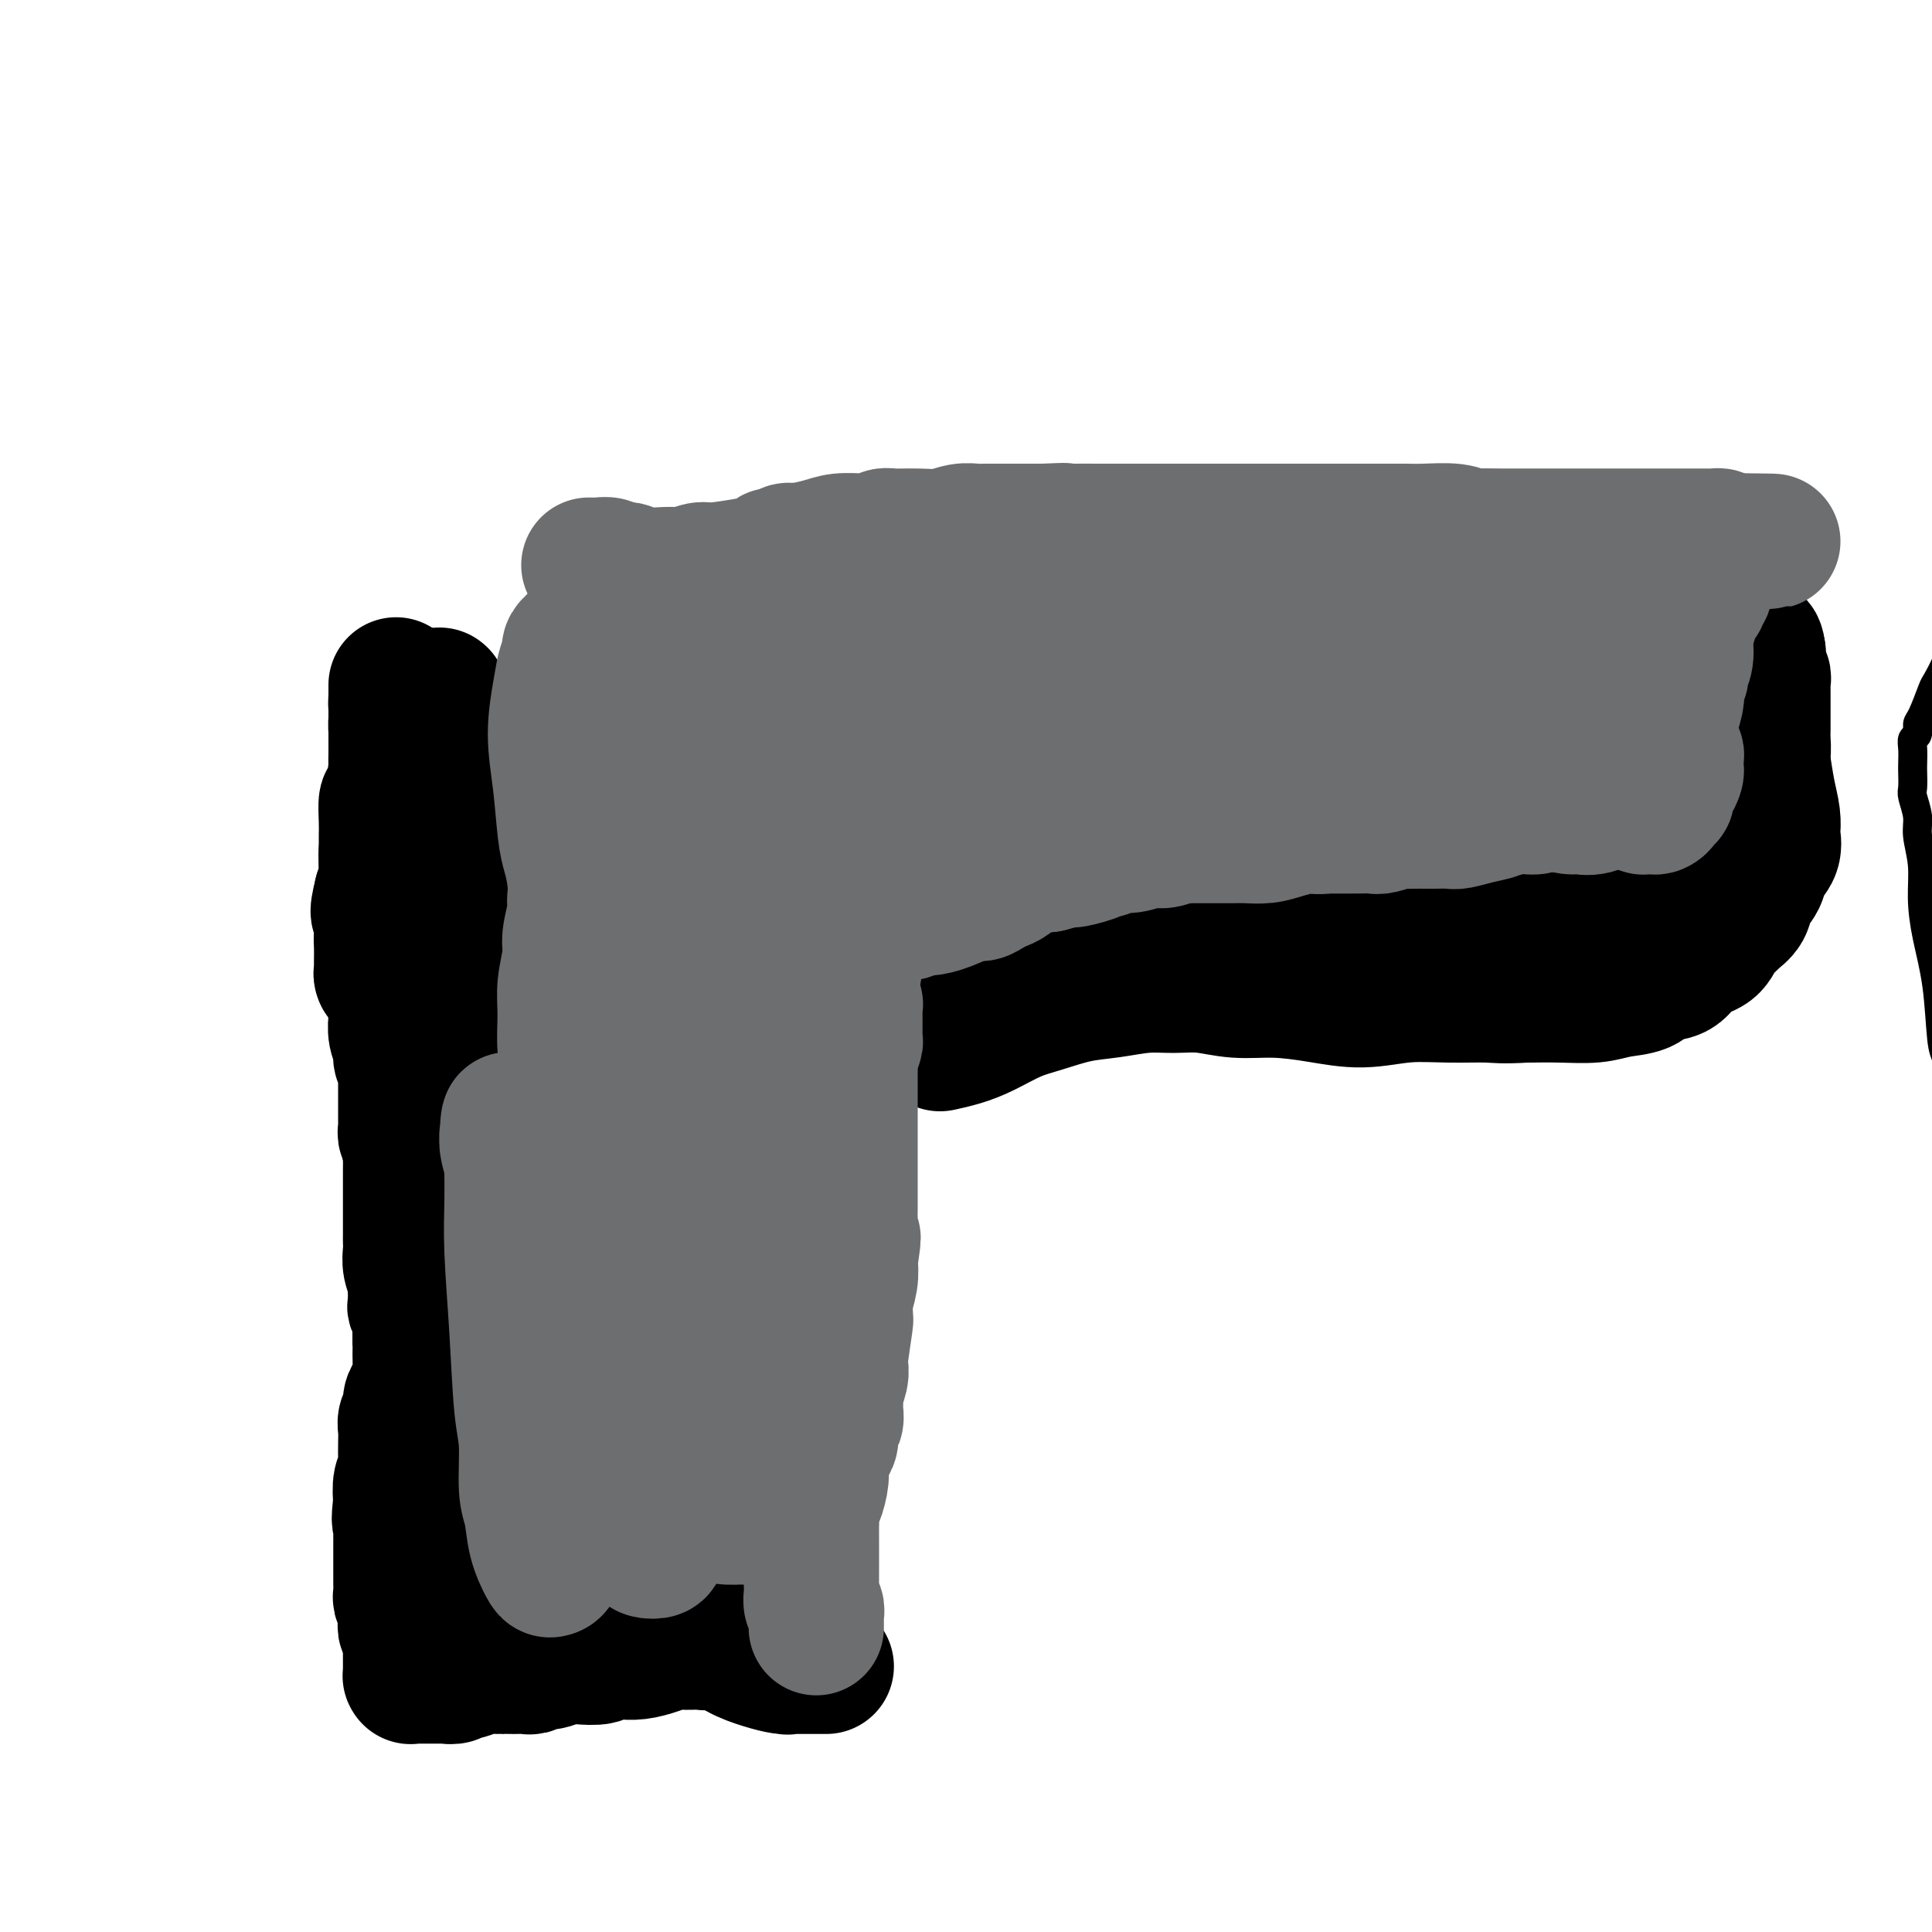<svg viewBox='0 0 400 400' version='1.1' xmlns='http://www.w3.org/2000/svg' xmlns:xlink='http://www.w3.org/1999/xlink'><g fill='none' stroke='#000000' stroke-width='6' stroke-linecap='round' stroke-linejoin='round'><path d='M404,223c-0.326,-1.504 -0.652,-3.008 -1,-4c-0.348,-0.992 -0.719,-1.470 -1,-4c-0.281,-2.530 -0.472,-7.110 -1,-11c-0.528,-3.890 -1.394,-7.088 -2,-10c-0.606,-2.912 -0.951,-5.536 -1,-8c-0.049,-2.464 0.197,-4.766 0,-7c-0.197,-2.234 -0.837,-4.398 -1,-6c-0.163,-1.602 0.153,-2.641 0,-4c-0.153,-1.359 -0.773,-3.039 -1,-4c-0.227,-0.961 -0.062,-1.203 0,-2c0.062,-0.797 0.021,-2.149 0,-3c-0.021,-0.851 -0.020,-1.202 0,-2c0.020,-0.798 0.060,-2.045 0,-3c-0.060,-0.955 -0.219,-1.619 0,-2c0.219,-0.381 0.817,-0.481 1,-1c0.183,-0.519 -0.049,-1.458 0,-2c0.049,-0.542 0.379,-0.686 1,-2c0.621,-1.314 1.532,-3.798 2,-5c0.468,-1.202 0.494,-1.123 1,-2c0.506,-0.877 1.494,-2.711 2,-4c0.506,-1.289 0.532,-2.033 1,-3c0.468,-0.967 1.379,-2.157 2,-3c0.621,-0.843 0.951,-1.339 1,-2c0.049,-0.661 -0.184,-1.487 0,-2c0.184,-0.513 0.785,-0.712 1,-1c0.215,-0.288 0.044,-0.666 0,-1c-0.044,-0.334 0.040,-0.626 0,-1c-0.040,-0.374 -0.203,-0.832 0,-1c0.203,-0.168 0.772,-0.048 1,0c0.228,0.048 0.114,0.024 0,0'/><path d='M158,350c0.071,0.000 0.143,0.000 0,0c-0.143,-0.000 -0.500,-0.000 -1,0c-0.500,0.000 -1.142,0.000 -2,0c-0.858,-0.000 -1.931,-0.001 -3,0c-1.069,0.001 -2.134,0.004 -3,0c-0.866,-0.004 -1.535,-0.015 -2,0c-0.465,0.015 -0.728,0.057 -2,0c-1.272,-0.057 -3.552,-0.211 -5,0c-1.448,0.211 -2.064,0.789 -3,1c-0.936,0.211 -2.193,0.057 -3,0c-0.807,-0.057 -1.164,-0.015 -2,0c-0.836,0.015 -2.152,0.003 -3,0c-0.848,-0.003 -1.228,0.003 -2,0c-0.772,-0.003 -1.937,-0.015 -3,0c-1.063,0.015 -2.023,0.057 -3,0c-0.977,-0.057 -1.969,-0.211 -3,0c-1.031,0.211 -2.099,0.789 -3,1c-0.901,0.211 -1.635,0.057 -2,0c-0.365,-0.057 -0.362,-0.015 -1,0c-0.638,0.015 -1.918,0.004 -3,0c-1.082,-0.004 -1.966,-0.001 -3,0c-1.034,0.001 -2.216,0.000 -3,0c-0.784,-0.000 -1.169,-0.000 -2,0c-0.831,0.000 -2.109,0.000 -3,0c-0.891,-0.000 -1.395,-0.000 -2,0c-0.605,0.000 -1.310,0.000 -2,0c-0.690,-0.000 -1.364,-0.000 -2,0c-0.636,0.000 -1.232,0.000 -2,0c-0.768,-0.000 -1.707,-0.000 -2,0c-0.293,0.000 0.059,0.000 0,0c-0.059,-0.000 -0.530,-0.000 -1,0'/><path d='M87,352c-11.163,0.309 -3.569,0.083 -1,0c2.569,-0.083 0.114,-0.022 -1,0c-1.114,0.022 -0.886,0.006 -1,0c-0.114,-0.006 -0.571,-0.002 -1,0c-0.429,0.002 -0.832,0.000 -1,0c-0.168,-0.000 -0.102,-0.000 0,0c0.102,0.000 0.238,0.000 0,0c-0.238,-0.000 -0.852,-0.000 -1,0c-0.148,0.000 0.170,0.001 0,0c-0.170,-0.001 -0.829,-0.004 -1,0c-0.171,0.004 0.147,0.015 0,0c-0.147,-0.015 -0.757,-0.056 -1,0c-0.243,0.056 -0.118,0.208 0,0c0.118,-0.208 0.228,-0.778 0,-1c-0.228,-0.222 -0.793,-0.097 -1,0c-0.207,0.097 -0.055,0.167 0,0c0.055,-0.167 0.015,-0.569 0,-1c-0.015,-0.431 -0.004,-0.889 0,-1c0.004,-0.111 0.001,0.125 0,0c-0.001,-0.125 -0.000,-0.611 0,-1c0.000,-0.389 0.000,-0.682 0,-1c-0.000,-0.318 -0.000,-0.663 0,-1c0.000,-0.337 0.000,-0.668 0,-1c-0.000,-0.332 -0.000,-0.666 0,-1'/><path d='M78,344c0.000,-1.504 0.000,-1.765 0,-2c-0.000,-0.235 -0.000,-0.444 0,-1c0.000,-0.556 0.000,-1.458 0,-2c-0.000,-0.542 -0.000,-0.722 0,-1c0.000,-0.278 0.000,-0.654 0,-1c-0.000,-0.346 -0.000,-0.663 0,-1c0.000,-0.337 0.000,-0.694 0,-1c-0.000,-0.306 -0.000,-0.561 0,-1c0.000,-0.439 0.000,-1.062 0,-2c-0.000,-0.938 -0.000,-2.191 0,-3c0.000,-0.809 0.000,-1.174 0,-2c-0.000,-0.826 -0.000,-2.112 0,-3c0.000,-0.888 0.000,-1.378 0,-2c-0.000,-0.622 -0.000,-1.377 0,-2c0.000,-0.623 0.001,-1.115 0,-2c-0.001,-0.885 -0.004,-2.163 0,-3c0.004,-0.837 0.015,-1.231 0,-2c-0.015,-0.769 -0.057,-1.911 0,-3c0.057,-1.089 0.211,-2.124 0,-3c-0.211,-0.876 -0.789,-1.592 -1,-2c-0.211,-0.408 -0.057,-0.508 0,-1c0.057,-0.492 0.015,-1.378 0,-2c-0.015,-0.622 -0.004,-0.982 0,-2c0.004,-1.018 0.001,-2.696 0,-4c-0.001,-1.304 -0.001,-2.236 0,-3c0.001,-0.764 0.001,-1.362 0,-2c-0.001,-0.638 -0.003,-1.317 0,-2c0.003,-0.683 0.011,-1.369 0,-2c-0.011,-0.631 -0.041,-1.208 0,-2c0.041,-0.792 0.155,-1.798 0,-3c-0.155,-1.202 -0.577,-2.601 -1,-4'/><path d='M76,278c-0.249,-11.034 0.130,-5.621 0,-4c-0.130,1.621 -0.767,-0.552 -1,-2c-0.233,-1.448 -0.062,-2.172 0,-3c0.062,-0.828 0.017,-1.761 0,-3c-0.017,-1.239 -0.004,-2.785 0,-4c0.004,-1.215 0.001,-2.100 0,-3c-0.001,-0.900 -0.000,-1.815 0,-3c0.000,-1.185 0.000,-2.638 0,-4c-0.000,-1.362 -0.000,-2.632 0,-4c0.000,-1.368 0.000,-2.835 0,-4c-0.000,-1.165 -0.000,-2.029 0,-3c0.000,-0.971 0.001,-2.050 0,-3c-0.001,-0.950 -0.004,-1.773 0,-3c0.004,-1.227 0.015,-2.859 0,-4c-0.015,-1.141 -0.057,-1.792 0,-3c0.057,-1.208 0.211,-2.974 0,-4c-0.211,-1.026 -0.789,-1.313 -1,-2c-0.211,-0.687 -0.057,-1.773 0,-3c0.057,-1.227 0.015,-2.593 0,-4c-0.015,-1.407 -0.004,-2.854 0,-4c0.004,-1.146 0.001,-1.990 0,-3c-0.001,-1.010 -0.000,-2.186 0,-3c0.000,-0.814 0.000,-1.266 0,-2c-0.000,-0.734 -0.000,-1.748 0,-3c0.000,-1.252 0.000,-2.740 0,-4c-0.000,-1.260 -0.001,-2.290 0,-3c0.001,-0.710 0.003,-1.099 0,-2c-0.003,-0.901 -0.011,-2.314 0,-3c0.011,-0.686 0.041,-0.646 0,-1c-0.041,-0.354 -0.155,-1.101 0,-2c0.155,-0.899 0.577,-1.949 1,-3'/><path d='M75,182c-0.155,-15.378 -0.042,-5.822 0,-3c0.042,2.822 0.012,-1.088 0,-3c-0.012,-1.912 -0.007,-1.825 0,-2c0.007,-0.175 0.017,-0.610 0,-1c-0.017,-0.390 -0.061,-0.734 0,-1c0.061,-0.266 0.227,-0.452 0,-1c-0.227,-0.548 -0.846,-1.457 -1,-2c-0.154,-0.543 0.156,-0.719 0,-1c-0.156,-0.281 -0.778,-0.667 -1,-1c-0.222,-0.333 -0.046,-0.614 0,-1c0.046,-0.386 -0.040,-0.878 0,-1c0.040,-0.122 0.207,0.125 0,0c-0.207,-0.125 -0.787,-0.621 -1,-1c-0.213,-0.379 -0.057,-0.640 0,-1c0.057,-0.360 0.016,-0.817 0,-1c-0.016,-0.183 -0.008,-0.091 0,0'/><path d='M158,333c-0.002,-0.030 -0.004,-0.061 0,0c0.004,0.061 0.013,0.213 0,0c-0.013,-0.213 -0.047,-0.792 0,-1c0.047,-0.208 0.176,-0.044 0,0c-0.176,0.044 -0.656,-0.031 -1,0c-0.344,0.031 -0.552,0.167 -1,0c-0.448,-0.167 -1.134,-0.637 -2,-1c-0.866,-0.363 -1.911,-0.619 -3,-1c-1.089,-0.381 -2.224,-0.886 -3,-1c-0.776,-0.114 -1.195,0.162 -2,0c-0.805,-0.162 -1.997,-0.761 -3,-1c-1.003,-0.239 -1.816,-0.116 -3,0c-1.184,0.116 -2.740,0.227 -4,0c-1.260,-0.227 -2.224,-0.792 -3,-1c-0.776,-0.208 -1.365,-0.059 -2,0c-0.635,0.059 -1.316,0.030 -2,0c-0.684,-0.030 -1.372,-0.059 -2,0c-0.628,0.059 -1.197,0.208 -2,0c-0.803,-0.208 -1.840,-0.773 -3,-1c-1.160,-0.227 -2.442,-0.117 -3,0c-0.558,0.117 -0.391,0.241 -1,0c-0.609,-0.241 -1.994,-0.848 -3,-1c-1.006,-0.152 -1.635,0.152 -2,0c-0.365,-0.152 -0.468,-0.759 -1,-1c-0.532,-0.241 -1.495,-0.117 -2,0c-0.505,0.117 -0.554,0.228 -1,0c-0.446,-0.228 -1.290,-0.793 -2,-1c-0.710,-0.207 -1.287,-0.055 -2,0c-0.713,0.055 -1.562,0.015 -2,0c-0.438,-0.015 -0.464,-0.004 -1,0c-0.536,0.004 -1.582,0.001 -2,0c-0.418,-0.001 -0.209,-0.001 0,0'/><path d='M100,323c-9.156,-1.547 -3.046,-0.415 -1,0c2.046,0.415 0.026,0.112 -1,0c-1.026,-0.112 -1.060,-0.034 -1,0c0.060,0.034 0.212,0.024 0,0c-0.212,-0.024 -0.788,-0.062 -1,0c-0.212,0.062 -0.061,0.224 0,0c0.061,-0.224 0.030,-0.835 0,-1c-0.030,-0.165 -0.061,0.115 0,0c0.061,-0.115 0.212,-0.625 0,-1c-0.212,-0.375 -0.789,-0.613 -1,-1c-0.211,-0.387 -0.057,-0.921 0,-1c0.057,-0.079 0.015,0.298 0,0c-0.015,-0.298 -0.004,-1.272 0,-2c0.004,-0.728 0.001,-1.210 0,-2c-0.001,-0.790 0.000,-1.887 0,-3c-0.000,-1.113 -0.001,-2.241 0,-3c0.001,-0.759 0.004,-1.148 0,-2c-0.004,-0.852 -0.015,-2.167 0,-3c0.015,-0.833 0.057,-1.185 0,-2c-0.057,-0.815 -0.211,-2.094 0,-3c0.211,-0.906 0.789,-1.439 1,-2c0.211,-0.561 0.057,-1.151 0,-2c-0.057,-0.849 -0.015,-1.959 0,-3c0.015,-1.041 0.004,-2.015 0,-3c-0.004,-0.985 -0.001,-1.982 0,-3c0.001,-1.018 0.000,-2.056 0,-3c-0.000,-0.944 -0.000,-1.793 0,-3c0.000,-1.207 0.000,-2.774 0,-4c-0.000,-1.226 -0.000,-2.113 0,-3'/><path d='M96,273c0.155,-7.984 0.041,-4.444 0,-4c-0.041,0.444 -0.011,-2.209 0,-4c0.011,-1.791 0.003,-2.722 0,-4c-0.003,-1.278 -0.001,-2.905 0,-4c0.001,-1.095 0.000,-1.660 0,-3c-0.000,-1.340 -0.000,-3.456 0,-5c0.000,-1.544 -0.000,-2.517 0,-4c0.000,-1.483 0.000,-3.477 0,-5c-0.000,-1.523 -0.001,-2.574 0,-4c0.001,-1.426 0.004,-3.228 0,-5c-0.004,-1.772 -0.015,-3.516 0,-5c0.015,-1.484 0.057,-2.708 0,-4c-0.057,-1.292 -0.211,-2.653 0,-4c0.211,-1.347 0.789,-2.681 1,-4c0.211,-1.319 0.057,-2.625 0,-4c-0.057,-1.375 -0.015,-2.820 0,-4c0.015,-1.180 0.004,-2.097 0,-3c-0.004,-0.903 -0.001,-1.793 0,-3c0.001,-1.207 0.000,-2.731 0,-4c-0.000,-1.269 -0.000,-2.284 0,-3c0.000,-0.716 0.000,-1.132 0,-2c-0.000,-0.868 -0.000,-2.189 0,-3c0.000,-0.811 0.000,-1.114 0,-2c-0.000,-0.886 -0.000,-2.355 0,-3c0.000,-0.645 0.000,-0.467 0,-1c-0.000,-0.533 -0.000,-1.778 0,-3c0.000,-1.222 0.000,-2.421 0,-3c-0.000,-0.579 -0.000,-0.537 0,-1c0.000,-0.463 0.000,-1.432 0,-2c-0.000,-0.568 -0.000,-0.734 0,-1c0.000,-0.266 0.000,-0.633 0,-1'/><path d='M97,171c0.216,-16.180 0.255,-5.631 0,-2c-0.255,3.631 -0.804,0.343 -1,-1c-0.196,-1.343 -0.038,-0.742 0,-1c0.038,-0.258 -0.042,-1.375 0,-2c0.042,-0.625 0.207,-0.759 0,-1c-0.207,-0.241 -0.788,-0.589 -1,-1c-0.212,-0.411 -0.057,-0.885 0,-1c0.057,-0.115 0.016,0.128 0,0c-0.016,-0.128 -0.008,-0.626 0,-1c0.008,-0.374 0.016,-0.622 0,-1c-0.016,-0.378 -0.056,-0.886 0,-1c0.056,-0.114 0.208,0.166 0,0c-0.208,-0.166 -0.776,-0.776 -1,-1c-0.224,-0.224 -0.102,-0.060 0,0c0.102,0.060 0.186,0.016 0,0c-0.186,-0.016 -0.641,-0.004 -1,0c-0.359,0.004 -0.621,0.001 -1,0c-0.379,-0.001 -0.874,-0.000 -1,0c-0.126,0.000 0.117,0.000 0,0c-0.117,-0.000 -0.595,-0.000 -1,0c-0.405,0.000 -0.739,0.000 -1,0c-0.261,-0.000 -0.451,-0.000 -1,0c-0.549,0.000 -1.458,0.000 -2,0c-0.542,-0.000 -0.719,-0.001 -1,0c-0.281,0.001 -0.667,0.004 -1,0c-0.333,-0.004 -0.615,-0.016 -1,0c-0.385,0.016 -0.874,0.060 -1,0c-0.126,-0.060 0.111,-0.222 0,0c-0.111,0.222 -0.568,0.829 -1,1c-0.432,0.171 -0.838,-0.094 -1,0c-0.162,0.094 -0.081,0.547 0,1'/><path d='M80,160c-2.261,0.281 -0.414,0.483 0,1c0.414,0.517 -0.607,1.350 -1,2c-0.393,0.650 -0.159,1.117 0,2c0.159,0.883 0.243,2.183 0,3c-0.243,0.817 -0.811,1.153 -1,2c-0.189,0.847 0.002,2.207 0,3c-0.002,0.793 -0.197,1.020 0,2c0.197,0.980 0.785,2.712 1,4c0.215,1.288 0.058,2.132 0,3c-0.058,0.868 -0.015,1.762 0,3c0.015,1.238 0.004,2.821 0,4c-0.004,1.179 -0.001,1.953 0,3c0.001,1.047 0.000,2.368 0,4c-0.000,1.632 -0.000,3.576 0,5c0.000,1.424 0.001,2.328 0,4c-0.001,1.672 -0.004,4.111 0,6c0.004,1.889 0.015,3.227 0,5c-0.015,1.773 -0.057,3.980 0,6c0.057,2.020 0.212,3.852 0,6c-0.212,2.148 -0.790,4.613 -1,7c-0.210,2.387 -0.052,4.696 0,7c0.052,2.304 -0.002,4.602 0,7c0.002,2.398 0.059,4.895 0,7c-0.059,2.105 -0.234,3.818 0,6c0.234,2.182 0.879,4.833 1,7c0.121,2.167 -0.280,3.848 0,6c0.280,2.152 1.241,4.773 2,7c0.759,2.227 1.317,4.061 2,6c0.683,1.939 1.492,3.984 2,6c0.508,2.016 0.717,4.005 1,5c0.283,0.995 0.642,0.998 1,1'/><path d='M87,300c1.449,6.326 0.570,3.142 1,3c0.430,-0.142 2.168,2.759 3,5c0.832,2.241 0.759,3.823 1,5c0.241,1.177 0.797,1.950 1,3c0.203,1.050 0.054,2.378 0,3c-0.054,0.622 -0.014,0.538 0,1c0.014,0.462 0.000,1.471 0,2c-0.000,0.529 0.012,0.579 0,1c-0.012,0.421 -0.049,1.212 0,2c0.049,0.788 0.183,1.573 0,2c-0.183,0.427 -0.683,0.496 -1,1c-0.317,0.504 -0.452,1.443 -1,2c-0.548,0.557 -1.509,0.731 -2,1c-0.491,0.269 -0.513,0.634 -1,1c-0.487,0.366 -1.441,0.732 -2,1c-0.559,0.268 -0.723,0.439 -1,1c-0.277,0.561 -0.666,1.512 -1,2c-0.334,0.488 -0.611,0.512 -1,1c-0.389,0.488 -0.888,1.440 -1,2c-0.112,0.560 0.165,0.728 0,1c-0.165,0.272 -0.772,0.646 -1,1c-0.228,0.354 -0.078,0.686 0,1c0.078,0.314 0.082,0.609 0,1c-0.082,0.391 -0.250,0.879 0,1c0.250,0.121 0.920,-0.125 1,0c0.080,0.125 -0.429,0.621 0,1c0.429,0.379 1.797,0.640 3,1c1.203,0.360 2.240,0.818 3,1c0.760,0.182 1.243,0.087 2,0c0.757,-0.087 1.788,-0.168 3,0c1.212,0.168 2.606,0.584 4,1'/><path d='M97,348c3.420,0.868 3.971,0.038 5,0c1.029,-0.038 2.537,0.718 4,1c1.463,0.282 2.880,0.092 4,0c1.120,-0.092 1.941,-0.084 3,0c1.059,0.084 2.355,0.245 4,0c1.645,-0.245 3.640,-0.896 5,-1c1.360,-0.104 2.085,0.337 3,0c0.915,-0.337 2.020,-1.453 3,-2c0.980,-0.547 1.834,-0.524 3,-1c1.166,-0.476 2.644,-1.451 4,-2c1.356,-0.549 2.591,-0.673 4,-1c1.409,-0.327 2.992,-0.857 4,-1c1.008,-0.143 1.440,0.101 2,0c0.560,-0.101 1.246,-0.548 2,-1c0.754,-0.452 1.574,-0.909 2,-1c0.426,-0.091 0.456,0.186 1,0c0.544,-0.186 1.600,-0.834 2,-1c0.400,-0.166 0.143,0.151 0,0c-0.143,-0.151 -0.172,-0.769 0,-1c0.172,-0.231 0.545,-0.076 0,0c-0.545,0.076 -2.007,0.073 -3,0c-0.993,-0.073 -1.515,-0.216 -2,0c-0.485,0.216 -0.932,0.790 -2,1c-1.068,0.210 -2.759,0.056 -4,0c-1.241,-0.056 -2.034,-0.015 -3,0c-0.966,0.015 -2.104,0.004 -3,0c-0.896,-0.004 -1.549,-0.001 -2,0c-0.451,0.001 -0.700,0.000 -1,0c-0.300,-0.000 -0.650,-0.000 -1,0'/><path d='M131,338c-3.388,0.146 -1.356,0.012 0,0c1.356,-0.012 2.038,0.098 2,0c-0.038,-0.098 -0.796,-0.405 1,0c1.796,0.405 6.146,1.521 8,2c1.854,0.479 1.212,0.320 2,1c0.788,0.680 3.006,2.197 5,3c1.994,0.803 3.763,0.891 5,1c1.237,0.109 1.940,0.237 3,0c1.060,-0.237 2.477,-0.840 3,-1c0.523,-0.160 0.153,0.123 0,0c-0.153,-0.123 -0.087,-0.652 0,-1c0.087,-0.348 0.197,-0.516 0,-1c-0.197,-0.484 -0.699,-1.285 -1,-2c-0.301,-0.715 -0.399,-1.344 -1,-2c-0.601,-0.656 -1.705,-1.338 -3,-2c-1.295,-0.662 -2.780,-1.305 -4,-2c-1.220,-0.695 -2.174,-1.441 -3,-2c-0.826,-0.559 -1.525,-0.930 -2,-1c-0.475,-0.070 -0.726,0.163 -1,0c-0.274,-0.163 -0.569,-0.720 -1,-1c-0.431,-0.280 -0.996,-0.282 -1,0c-0.004,0.282 0.554,0.850 1,1c0.446,0.150 0.778,-0.116 1,0c0.222,0.116 0.332,0.616 1,1c0.668,0.384 1.893,0.652 3,2c1.107,1.348 2.097,3.776 3,6c0.903,2.224 1.720,4.242 2,6c0.280,1.758 0.024,3.255 0,4c-0.024,0.745 0.186,0.739 0,1c-0.186,0.261 -0.767,0.789 -1,1c-0.233,0.211 -0.116,0.106 0,0'/><path d='M153,352c-0.029,1.841 -0.602,0.443 -1,0c-0.398,-0.443 -0.622,0.070 -1,0c-0.378,-0.070 -0.910,-0.724 -1,-1c-0.090,-0.276 0.261,-0.176 0,-1c-0.261,-0.824 -1.134,-2.573 -2,-4c-0.866,-1.427 -1.725,-2.530 -2,-3c-0.275,-0.470 0.033,-0.305 0,-1c-0.033,-0.695 -0.407,-2.249 -1,-3c-0.593,-0.751 -1.405,-0.700 -2,-1c-0.595,-0.300 -0.974,-0.953 -2,-1c-1.026,-0.047 -2.701,0.510 -4,1c-1.299,0.490 -2.224,0.912 -3,1c-0.776,0.088 -1.405,-0.157 -2,0c-0.595,0.157 -1.155,0.715 -2,1c-0.845,0.285 -1.973,0.296 -3,0c-1.027,-0.296 -1.952,-0.899 -3,-1c-1.048,-0.101 -2.217,0.300 -3,0c-0.783,-0.300 -1.179,-1.299 -2,-2c-0.821,-0.701 -2.065,-1.102 -3,-2c-0.935,-0.898 -1.560,-2.292 -2,-3c-0.440,-0.708 -0.696,-0.730 -1,-1c-0.304,-0.270 -0.658,-0.788 -1,-1c-0.342,-0.212 -0.672,-0.117 -1,0c-0.328,0.117 -0.654,0.255 -1,1c-0.346,0.745 -0.711,2.095 -1,3c-0.289,0.905 -0.500,1.365 -1,2c-0.500,0.635 -1.289,1.446 -2,2c-0.711,0.554 -1.345,0.849 -2,1c-0.655,0.151 -1.330,0.156 -2,0c-0.670,-0.156 -1.334,-0.473 -2,-1c-0.666,-0.527 -1.333,-1.263 -2,-2'/><path d='M98,336c-1.356,-0.776 -0.744,-1.716 -1,-3c-0.256,-1.284 -1.378,-2.912 -2,-4c-0.622,-1.088 -0.744,-1.634 -1,-2c-0.256,-0.366 -0.646,-0.550 -1,-1c-0.354,-0.450 -0.672,-1.165 -1,-1c-0.328,0.165 -0.666,1.211 -1,2c-0.334,0.789 -0.663,1.322 -1,2c-0.337,0.678 -0.683,1.502 -1,2c-0.317,0.498 -0.606,0.671 -1,1c-0.394,0.329 -0.894,0.816 -1,1c-0.106,0.184 0.182,0.067 0,0c-0.182,-0.067 -0.832,-0.082 -1,0c-0.168,0.082 0.147,0.262 0,0c-0.147,-0.262 -0.757,-0.965 -1,-2c-0.243,-1.035 -0.118,-2.403 0,-4c0.118,-1.597 0.229,-3.425 0,-5c-0.229,-1.575 -0.797,-2.897 -1,-5c-0.203,-2.103 -0.040,-4.987 0,-6c0.040,-1.013 -0.041,-0.156 0,0c0.041,0.156 0.204,-0.388 0,-1c-0.204,-0.612 -0.777,-1.290 -1,-1c-0.223,0.290 -0.097,1.549 0,3c0.097,1.451 0.166,3.093 0,5c-0.166,1.907 -0.566,4.080 -1,6c-0.434,1.920 -0.901,3.588 -1,5c-0.099,1.412 0.169,2.568 0,3c-0.169,0.432 -0.775,0.141 -1,0c-0.225,-0.141 -0.071,-0.130 0,0c0.071,0.130 0.058,0.381 0,0c-0.058,-0.381 -0.159,-1.395 0,-2c0.159,-0.605 0.580,-0.803 1,-1'/><path d='M81,328c0.000,-0.500 0.000,-0.250 0,0'/></g>
<g fill='none' stroke='#000000' stroke-width='28' stroke-linecap='round' stroke-linejoin='round'><path d='M88,173c-0.444,0.011 -0.889,0.023 -1,0c-0.111,-0.023 0.110,-0.080 0,0c-0.110,0.080 -0.551,0.296 -1,1c-0.449,0.704 -0.905,1.894 -1,3c-0.095,1.106 0.171,2.127 0,3c-0.171,0.873 -0.778,1.596 -1,2c-0.222,0.404 -0.058,0.488 0,1c0.058,0.512 0.012,1.451 0,2c-0.012,0.549 0.012,0.709 0,1c-0.012,0.291 -0.060,0.712 0,1c0.060,0.288 0.226,0.443 0,1c-0.226,0.557 -0.845,1.515 -1,2c-0.155,0.485 0.155,0.498 0,1c-0.155,0.502 -0.773,1.495 -1,2c-0.227,0.505 -0.061,0.524 0,1c0.061,0.476 0.016,1.411 0,2c-0.016,0.589 -0.004,0.834 0,1c0.004,0.166 0.001,0.254 0,1c-0.001,0.746 -0.000,2.149 0,3c0.000,0.851 0.000,1.149 0,2c-0.000,0.851 0.000,2.254 0,3c-0.000,0.746 -0.001,0.836 0,1c0.001,0.164 0.004,0.404 0,1c-0.004,0.596 -0.016,1.549 0,2c0.016,0.451 0.061,0.400 0,1c-0.061,0.600 -0.226,1.849 0,3c0.226,1.151 0.845,2.203 1,3c0.155,0.797 -0.155,1.340 0,2c0.155,0.660 0.774,1.436 1,2c0.226,0.564 0.061,0.916 0,1c-0.061,0.084 -0.016,-0.100 0,0c0.016,0.100 0.004,0.485 0,1c-0.004,0.515 -0.001,1.160 0,2c0.001,0.840 0.001,1.874 0,3c-0.001,1.126 -0.001,2.342 0,3c0.001,0.658 0.004,0.757 0,1c-0.004,0.243 -0.015,0.629 0,1c0.015,0.371 0.056,0.728 0,1c-0.056,0.272 -0.207,0.458 0,1c0.207,0.542 0.774,1.441 1,2c0.226,0.559 0.113,0.780 0,1'/><path d='M85,238c0.464,7.152 0.124,2.531 0,1c-0.124,-1.531 -0.033,0.027 0,1c0.033,0.973 0.009,1.360 0,2c-0.009,0.640 -0.002,1.532 0,2c0.002,0.468 0.001,0.511 0,1c-0.001,0.489 -0.000,1.426 0,2c0.000,0.574 0.000,0.787 0,1c-0.000,0.213 -0.000,0.425 0,1c0.000,0.575 -0.000,1.512 0,2c0.000,0.488 0.000,0.526 0,1c-0.000,0.474 -0.000,1.383 0,2c0.000,0.617 0.000,0.941 0,1c-0.000,0.059 -0.001,-0.147 0,0c0.001,0.147 0.004,0.649 0,1c-0.004,0.351 -0.016,0.552 0,1c0.016,0.448 0.061,1.142 0,2c-0.061,0.858 -0.226,1.879 0,3c0.226,1.121 0.845,2.342 1,3c0.155,0.658 -0.155,0.754 0,1c0.155,0.246 0.774,0.643 1,1c0.226,0.357 0.061,0.673 0,1c-0.061,0.327 -0.016,0.665 0,1c0.016,0.335 0.004,0.666 0,1c-0.004,0.334 -0.001,0.669 0,1c0.001,0.331 0.000,0.658 0,1c-0.000,0.342 -0.000,0.699 0,1c0.000,0.301 0.001,0.544 0,1c-0.001,0.456 -0.003,1.123 0,2c0.003,0.877 0.011,1.964 0,3c-0.011,1.036 -0.040,2.021 0,3c0.040,0.979 0.151,1.953 0,3c-0.151,1.047 -0.562,2.167 -1,3c-0.438,0.833 -0.902,1.381 -1,2c-0.098,0.619 0.170,1.311 0,2c-0.170,0.689 -0.777,1.375 -1,2c-0.223,0.625 -0.060,1.190 0,2c0.060,0.810 0.017,1.866 0,3c-0.017,1.134 -0.008,2.347 0,3c0.008,0.653 0.016,0.747 0,1c-0.016,0.253 -0.056,0.666 0,1c0.056,0.334 0.207,0.590 0,1c-0.207,0.410 -0.774,0.974 -1,2c-0.226,1.026 -0.113,2.513 0,4'/><path d='M83,311c-0.619,4.815 -0.166,3.852 0,4c0.166,0.148 0.044,1.407 0,2c-0.044,0.593 -0.012,0.520 0,1c0.012,0.480 0.003,1.514 0,2c-0.003,0.486 -0.001,0.424 0,1c0.001,0.576 -0.001,1.790 0,3c0.001,1.210 0.004,2.417 0,3c-0.004,0.583 -0.015,0.541 0,1c0.015,0.459 0.057,1.418 0,2c-0.057,0.582 -0.211,0.787 0,1c0.211,0.213 0.789,0.434 1,1c0.211,0.566 0.056,1.476 0,2c-0.056,0.524 -0.011,0.663 0,1c0.011,0.337 -0.011,0.873 0,1c0.011,0.127 0.056,-0.157 0,0c-0.056,0.157 -0.211,0.753 0,1c0.211,0.247 0.789,0.146 1,0c0.211,-0.146 0.057,-0.337 0,0c-0.057,0.337 -0.015,1.203 0,2c0.015,0.797 0.004,1.524 0,2c-0.004,0.476 -0.001,0.701 0,1c0.001,0.299 0.000,0.673 0,1c-0.000,0.327 -0.000,0.609 0,1c0.000,0.391 -0.000,0.893 0,1c0.000,0.107 0.000,-0.182 0,0c-0.000,0.182 -0.001,0.833 0,1c0.001,0.167 0.003,-0.151 0,0c-0.003,0.151 -0.011,0.773 0,1c0.011,0.227 0.041,0.061 0,0c-0.041,-0.061 -0.153,-0.016 0,0c0.153,0.016 0.570,0.004 1,0c0.430,-0.004 0.874,-0.001 1,0c0.126,0.001 -0.066,0.000 0,0c0.066,-0.000 0.389,-0.000 1,0c0.611,0.000 1.511,0.000 2,0c0.489,-0.000 0.568,-0.000 1,0c0.432,0.000 1.216,0.000 2,0'/><path d='M93,347c1.189,-0.016 0.163,-0.056 0,0c-0.163,0.056 0.539,0.207 1,0c0.461,-0.207 0.680,-0.774 1,-1c0.320,-0.226 0.739,-0.113 1,0c0.261,0.113 0.364,0.226 1,0c0.636,-0.226 1.804,-0.793 3,-1c1.196,-0.207 2.418,-0.056 3,0c0.582,0.056 0.523,0.016 1,0c0.477,-0.016 1.490,-0.008 2,0c0.510,0.008 0.518,0.016 1,0c0.482,-0.016 1.439,-0.057 2,0c0.561,0.057 0.726,0.212 1,0c0.274,-0.212 0.657,-0.793 1,-1c0.343,-0.207 0.645,-0.042 1,0c0.355,0.042 0.761,-0.040 1,0c0.239,0.040 0.311,0.203 1,0c0.689,-0.203 1.995,-0.772 3,-1c1.005,-0.228 1.709,-0.113 3,0c1.291,0.113 3.171,0.226 4,0c0.829,-0.226 0.608,-0.792 1,-1c0.392,-0.208 1.396,-0.059 2,0c0.604,0.059 0.809,0.026 1,0c0.191,-0.026 0.370,-0.045 1,0c0.630,0.045 1.713,0.156 3,0c1.287,-0.156 2.778,-0.578 4,-1c1.222,-0.422 2.176,-0.846 3,-1c0.824,-0.154 1.520,-0.040 2,0c0.480,0.040 0.746,0.007 1,0c0.254,-0.007 0.495,0.012 1,0c0.505,-0.012 1.272,-0.056 2,0c0.728,0.056 1.417,0.211 2,0c0.583,-0.211 1.059,-0.789 2,-1c0.941,-0.211 2.345,-0.057 3,0c0.655,0.057 0.560,0.015 1,0c0.440,-0.015 1.414,-0.004 2,0c0.586,0.004 0.784,0.001 1,0c0.216,-0.001 0.450,-0.000 1,0c0.550,0.000 1.415,0.000 2,0c0.585,-0.000 0.888,-0.000 1,0c0.112,0.000 0.032,0.000 0,0c-0.032,-0.000 -0.016,-0.000 0,0'/><path d='M160,339c10.293,-1.299 2.525,-0.548 -1,0c-3.525,0.548 -2.805,0.893 -4,1c-1.195,0.107 -4.303,-0.024 -6,0c-1.697,0.024 -1.982,0.203 -3,0c-1.018,-0.203 -2.767,-0.789 -4,-1c-1.233,-0.211 -1.948,-0.046 -3,0c-1.052,0.046 -2.442,-0.025 -4,0c-1.558,0.025 -3.286,0.146 -5,0c-1.714,-0.146 -3.415,-0.560 -5,-1c-1.585,-0.440 -3.055,-0.906 -4,-1c-0.945,-0.094 -1.364,0.185 -2,0c-0.636,-0.185 -1.490,-0.835 -2,-1c-0.510,-0.165 -0.676,0.153 -1,0c-0.324,-0.153 -0.808,-0.777 -1,-1c-0.192,-0.223 -0.094,-0.046 0,0c0.094,0.046 0.184,-0.040 0,0c-0.184,0.040 -0.642,0.207 -1,0c-0.358,-0.207 -0.617,-0.787 -1,-1c-0.383,-0.213 -0.890,-0.057 -1,0c-0.110,0.057 0.179,0.015 0,0c-0.179,-0.015 -0.824,-0.004 -1,0c-0.176,0.004 0.119,0.002 0,0c-0.119,-0.002 -0.650,-0.004 -1,0c-0.350,0.004 -0.517,0.015 -1,0c-0.483,-0.015 -1.282,-0.057 -2,0c-0.718,0.057 -1.354,0.211 -2,0c-0.646,-0.211 -1.300,-0.789 -2,-1c-0.700,-0.211 -1.445,-0.057 -2,0c-0.555,0.057 -0.919,0.015 -1,0c-0.081,-0.015 0.121,-0.005 0,0c-0.121,0.005 -0.566,0.005 -1,0c-0.434,-0.005 -0.857,-0.015 -1,0c-0.143,0.015 -0.008,0.056 0,0c0.008,-0.056 -0.113,-0.207 0,0c0.113,0.207 0.461,0.774 1,1c0.539,0.226 1.270,0.113 2,0'/><path d='M101,334c-4.082,-0.547 0.214,0.585 2,1c1.786,0.415 1.063,0.114 1,0c-0.063,-0.114 0.534,-0.041 1,0c0.466,0.041 0.801,0.049 1,0c0.199,-0.049 0.262,-0.157 1,0c0.738,0.157 2.150,0.578 3,1c0.850,0.422 1.137,0.845 2,1c0.863,0.155 2.303,0.040 3,0c0.697,-0.040 0.652,-0.007 1,0c0.348,0.007 1.090,-0.012 2,0c0.910,0.012 1.988,0.056 3,0c1.012,-0.056 1.960,-0.211 3,0c1.040,0.211 2.174,0.789 3,1c0.826,0.211 1.346,0.057 2,0c0.654,-0.057 1.442,-0.015 2,0c0.558,0.015 0.887,0.004 1,0c0.113,-0.004 0.012,-0.002 1,0c0.988,0.002 3.067,0.004 4,0c0.933,-0.004 0.721,-0.015 1,0c0.279,0.015 1.048,0.057 2,0c0.952,-0.057 2.087,-0.211 3,0c0.913,0.211 1.605,0.789 2,1c0.395,0.211 0.492,0.056 1,0c0.508,-0.056 1.428,-0.012 2,0c0.572,0.012 0.797,-0.007 1,0c0.203,0.007 0.383,0.041 1,0c0.617,-0.041 1.672,-0.155 3,0c1.328,0.155 2.930,0.581 4,1c1.070,0.419 1.607,0.830 2,1c0.393,0.170 0.641,0.097 1,0c0.359,-0.097 0.827,-0.218 1,0c0.173,0.218 0.050,0.776 0,1c-0.050,0.224 -0.027,0.115 0,0c0.027,-0.115 0.059,-0.237 0,0c-0.059,0.237 -0.208,0.833 0,1c0.208,0.167 0.774,-0.095 1,0c0.226,0.095 0.113,0.548 0,1'/><path d='M162,344c1.327,0.713 0.146,-0.005 0,0c-0.146,0.005 0.745,0.733 1,1c0.255,0.267 -0.126,0.071 0,0c0.126,-0.071 0.758,-0.019 1,0c0.242,0.019 0.093,0.005 0,0c-0.093,-0.005 -0.131,-0.001 0,0c0.131,0.001 0.430,0.000 1,0c0.570,-0.000 1.409,-0.000 2,0c0.591,0.000 0.933,0.000 1,0c0.067,-0.000 -0.140,-0.000 0,0c0.140,0.000 0.627,0.000 1,0c0.373,-0.000 0.632,-0.000 1,0c0.368,0.000 0.844,0.000 1,0c0.156,-0.000 -0.010,0.000 0,0c0.010,-0.000 0.196,-0.000 0,0c-0.196,0.000 -0.773,0.000 -1,0c-0.227,-0.000 -0.102,-0.000 0,0c0.102,0.000 0.183,0.000 0,0c-0.183,-0.000 -0.630,-0.000 -1,0c-0.370,0.000 -0.664,0.001 -1,0c-0.336,-0.001 -0.714,-0.003 -1,0c-0.286,0.003 -0.481,0.010 -1,0c-0.519,-0.010 -1.363,-0.036 -2,0c-0.637,0.036 -1.068,0.133 -2,0c-0.932,-0.133 -2.366,-0.497 -4,-1c-1.634,-0.503 -3.467,-1.144 -5,-2c-1.533,-0.856 -2.767,-1.928 -4,-3'/><path d='M149,339c-4.047,-0.881 -3.165,-0.085 -3,0c0.165,0.085 -0.386,-0.541 -2,-1c-1.614,-0.459 -4.292,-0.753 -6,-1c-1.708,-0.247 -2.448,-0.449 -4,-1c-1.552,-0.551 -3.917,-1.452 -6,-2c-2.083,-0.548 -3.883,-0.743 -5,-1c-1.117,-0.257 -1.551,-0.577 -2,-1c-0.449,-0.423 -0.914,-0.948 -2,-1c-1.086,-0.052 -2.792,0.369 -4,0c-1.208,-0.369 -1.919,-1.526 -3,-2c-1.081,-0.474 -2.531,-0.263 -4,-1c-1.469,-0.737 -2.957,-2.420 -4,-3c-1.043,-0.580 -1.641,-0.057 -2,0c-0.359,0.057 -0.479,-0.353 -1,-1c-0.521,-0.647 -1.444,-1.533 -2,-2c-0.556,-0.467 -0.745,-0.517 -1,-1c-0.255,-0.483 -0.576,-1.401 -1,-2c-0.424,-0.599 -0.950,-0.880 -1,-1c-0.050,-0.120 0.376,-0.080 0,-1c-0.376,-0.920 -1.554,-2.799 -2,-4c-0.446,-1.201 -0.162,-1.725 0,-2c0.162,-0.275 0.201,-0.301 0,-1c-0.201,-0.699 -0.641,-2.071 -1,-3c-0.359,-0.929 -0.636,-1.414 -1,-2c-0.364,-0.586 -0.814,-1.273 -1,-2c-0.186,-0.727 -0.106,-1.494 0,-3c0.106,-1.506 0.240,-3.749 0,-5c-0.240,-1.251 -0.853,-1.508 -1,-2c-0.147,-0.492 0.171,-1.219 0,-2c-0.171,-0.781 -0.830,-1.617 -1,-2c-0.170,-0.383 0.151,-0.315 0,-1c-0.151,-0.685 -0.772,-2.124 -1,-3c-0.228,-0.876 -0.061,-1.190 0,-2c0.061,-0.810 0.016,-2.118 0,-3c-0.016,-0.882 -0.004,-1.339 0,-2c0.004,-0.661 0.001,-1.528 0,-2c-0.001,-0.472 -0.000,-0.550 0,-1c0.000,-0.450 0.000,-1.271 0,-2c-0.000,-0.729 -0.000,-1.364 0,-2'/><path d='M88,271c-0.464,-5.414 -0.124,-2.948 0,-3c0.124,-0.052 0.033,-2.622 0,-4c-0.033,-1.378 -0.009,-1.566 0,-2c0.009,-0.434 0.002,-1.116 0,-2c-0.002,-0.884 -0.001,-1.970 0,-3c0.001,-1.030 0.000,-2.004 0,-3c-0.000,-0.996 -0.000,-2.013 0,-3c0.000,-0.987 0.000,-1.944 0,-3c-0.000,-1.056 -0.000,-2.211 0,-3c0.000,-0.789 0.000,-1.212 0,-2c-0.000,-0.788 -0.000,-1.940 0,-3c0.000,-1.060 0.000,-2.027 0,-3c-0.000,-0.973 -0.000,-1.951 0,-3c0.000,-1.049 0.000,-2.167 0,-3c-0.000,-0.833 -0.001,-1.381 0,-2c0.001,-0.619 0.004,-1.310 0,-2c-0.004,-0.690 -0.016,-1.378 0,-2c0.016,-0.622 0.061,-1.177 0,-2c-0.061,-0.823 -0.228,-1.912 0,-3c0.228,-1.088 0.849,-2.174 1,-3c0.151,-0.826 -0.170,-1.391 0,-2c0.170,-0.609 0.830,-1.261 1,-2c0.170,-0.739 -0.151,-1.565 0,-2c0.151,-0.435 0.775,-0.478 1,-1c0.225,-0.522 0.050,-1.524 0,-2c-0.050,-0.476 0.024,-0.427 0,-1c-0.024,-0.573 -0.146,-1.766 0,-2c0.146,-0.234 0.561,0.493 1,0c0.439,-0.493 0.902,-2.205 1,-3c0.098,-0.795 -0.170,-0.671 0,-1c0.170,-0.329 0.778,-1.110 1,-2c0.222,-0.890 0.060,-1.888 0,-3c-0.060,-1.112 -0.016,-2.338 0,-3c0.016,-0.662 0.004,-0.759 0,-1c-0.004,-0.241 -0.001,-0.624 0,-1c0.001,-0.376 0.000,-0.744 0,-1c-0.000,-0.256 -0.000,-0.398 0,-1c0.000,-0.602 0.000,-1.662 0,-3c-0.000,-1.338 -0.000,-2.954 0,-4c0.000,-1.046 0.000,-1.523 0,-2'/><path d='M94,180c0.004,-3.059 0.015,-1.206 0,-1c-0.015,0.206 -0.057,-1.236 0,-2c0.057,-0.764 0.211,-0.851 0,-1c-0.211,-0.149 -0.789,-0.358 -1,-1c-0.211,-0.642 -0.057,-1.715 0,-2c0.057,-0.285 0.015,0.218 0,0c-0.015,-0.218 -0.004,-1.158 0,-2c0.004,-0.842 0.001,-1.587 0,-2c-0.001,-0.413 -0.000,-0.495 0,-1c0.000,-0.505 0.000,-1.435 0,-2c-0.000,-0.565 -0.000,-0.767 0,-1c0.000,-0.233 0.000,-0.497 0,-1c-0.000,-0.503 -0.000,-1.244 0,-2c0.000,-0.756 0.000,-1.527 0,-2c-0.000,-0.473 -0.000,-0.647 0,-1c0.000,-0.353 0.000,-0.883 0,-1c-0.000,-0.117 -0.000,0.180 0,0c0.000,-0.180 0.001,-0.837 0,-1c-0.001,-0.163 -0.004,0.168 0,0c0.004,-0.168 0.015,-0.833 0,-1c-0.015,-0.167 -0.055,0.166 0,0c0.055,-0.166 0.207,-0.829 0,-1c-0.207,-0.171 -0.772,0.150 -1,0c-0.228,-0.150 -0.118,-0.772 0,-1c0.118,-0.228 0.243,-0.061 0,0c-0.243,0.061 -0.854,0.016 -1,0c-0.146,-0.016 0.172,-0.004 0,0c-0.172,0.004 -0.835,0.001 -1,0c-0.165,-0.001 0.167,-0.001 0,0c-0.167,0.001 -0.833,0.004 -1,0c-0.167,-0.004 0.163,-0.016 0,0c-0.163,0.016 -0.821,0.061 -1,0c-0.179,-0.061 0.121,-0.226 0,0c-0.121,0.226 -0.662,0.844 -1,1c-0.338,0.156 -0.473,-0.149 -1,1c-0.527,1.149 -1.447,3.753 -2,5c-0.553,1.247 -0.741,1.136 -1,2c-0.259,0.864 -0.591,2.702 -1,4c-0.409,1.298 -0.897,2.055 -1,3c-0.103,0.945 0.179,2.078 0,3c-0.179,0.922 -0.817,1.633 -1,3c-0.183,1.367 0.091,3.391 0,5c-0.091,1.609 -0.545,2.805 -1,4'/><path d='M79,185c-1.392,5.497 -0.373,3.738 0,4c0.373,0.262 0.100,2.543 0,4c-0.100,1.457 -0.027,2.089 0,3c0.027,0.911 0.007,2.100 0,3c-0.007,0.900 -0.002,1.510 0,2c0.002,0.490 -0.001,0.861 0,1c0.001,0.139 0.004,0.046 0,0c-0.004,-0.046 -0.015,-0.045 0,0c0.015,0.045 0.057,0.133 0,0c-0.057,-0.133 -0.211,-0.488 0,-1c0.211,-0.512 0.789,-1.183 1,-2c0.211,-0.817 0.057,-1.782 0,-3c-0.057,-1.218 -0.015,-2.690 0,-4c0.015,-1.310 0.004,-2.458 0,-4c-0.004,-1.542 -0.001,-3.478 0,-5c0.001,-1.522 -0.001,-2.630 0,-4c0.001,-1.370 0.003,-3.002 0,-4c-0.003,-0.998 -0.011,-1.361 0,-2c0.011,-0.639 0.041,-1.553 0,-3c-0.041,-1.447 -0.155,-3.427 0,-4c0.155,-0.573 0.577,0.261 1,-1c0.423,-1.261 0.845,-4.616 1,-6c0.155,-1.384 0.041,-0.797 0,-1c-0.041,-0.203 -0.011,-1.195 0,-2c0.011,-0.805 0.003,-1.422 0,-2c-0.003,-0.578 -0.001,-1.117 0,-2c0.001,-0.883 0.000,-2.109 0,-3c-0.000,-0.891 -0.000,-1.445 0,-2'/><path d='M82,147c0.464,-8.913 0.124,-3.696 0,-2c-0.124,1.696 -0.033,-0.130 0,-1c0.033,-0.870 0.009,-0.784 0,-1c-0.009,-0.216 -0.002,-0.733 0,-1c0.002,-0.267 0.001,-0.283 0,0c-0.001,0.283 -0.000,0.864 0,1c0.000,0.136 0.000,-0.172 0,0c-0.000,0.172 -0.000,0.823 0,1c0.000,0.177 0.000,-0.122 0,0c-0.000,0.122 -0.001,0.665 0,1c0.001,0.335 0.002,0.462 0,1c-0.002,0.538 -0.009,1.488 0,2c0.009,0.512 0.034,0.585 0,1c-0.034,0.415 -0.126,1.172 0,2c0.126,0.828 0.471,1.729 1,2c0.529,0.271 1.241,-0.086 2,0c0.759,0.086 1.565,0.614 2,1c0.435,0.386 0.498,0.628 1,1c0.502,0.372 1.444,0.873 2,1c0.556,0.127 0.727,-0.121 1,0c0.273,0.121 0.648,0.610 1,1c0.352,0.390 0.682,0.682 1,1c0.318,0.318 0.624,0.663 1,1c0.376,0.337 0.822,0.668 1,1c0.178,0.332 0.089,0.666 0,1'/><path d='M95,161c2.075,1.615 0.764,0.652 0,0c-0.764,-0.652 -0.979,-0.994 -1,-1c-0.021,-0.006 0.152,0.323 0,0c-0.152,-0.323 -0.629,-1.297 -1,-2c-0.371,-0.703 -0.635,-1.134 -1,-2c-0.365,-0.866 -0.830,-2.168 -1,-3c-0.170,-0.832 -0.046,-1.193 0,-2c0.046,-0.807 0.012,-2.058 0,-3c-0.012,-0.942 -0.002,-1.573 0,-2c0.002,-0.427 -0.003,-0.650 0,-1c0.003,-0.350 0.015,-0.826 0,-1c-0.015,-0.174 -0.057,-0.045 0,0c0.057,0.045 0.211,0.007 0,0c-0.211,-0.007 -0.789,0.018 -1,0c-0.211,-0.018 -0.057,-0.078 0,0c0.057,0.078 0.015,0.294 0,1c-0.015,0.706 -0.004,1.900 0,3c0.004,1.100 0.001,2.104 0,3c-0.001,0.896 -0.000,1.685 0,2c0.000,0.315 0.000,0.158 0,0'/><path d='M201,206c0.017,0.114 0.033,0.228 0,0c-0.033,-0.228 -0.117,-0.797 0,-1c0.117,-0.203 0.435,-0.041 1,0c0.565,0.041 1.376,-0.041 2,0c0.624,0.041 1.062,0.203 2,0c0.938,-0.203 2.376,-0.771 3,-1c0.624,-0.229 0.435,-0.118 1,0c0.565,0.118 1.884,0.243 3,0c1.116,-0.243 2.028,-0.853 3,-1c0.972,-0.147 2.003,0.171 3,0c0.997,-0.171 1.960,-0.831 3,-1c1.040,-0.169 2.158,0.152 3,0c0.842,-0.152 1.407,-0.776 2,-1c0.593,-0.224 1.213,-0.046 2,0c0.787,0.046 1.739,-0.040 3,0c1.261,0.040 2.830,0.207 4,0c1.170,-0.207 1.941,-0.786 3,-1c1.059,-0.214 2.407,-0.061 3,0c0.593,0.061 0.432,0.031 1,0c0.568,-0.031 1.866,-0.064 3,0c1.134,0.064 2.104,0.224 3,0c0.896,-0.224 1.719,-0.831 3,-1c1.281,-0.169 3.020,0.099 4,0c0.980,-0.099 1.200,-0.566 2,-1c0.800,-0.434 2.181,-0.834 3,-1c0.819,-0.166 1.075,-0.096 2,0c0.925,0.096 2.518,0.218 4,0c1.482,-0.218 2.852,-0.777 4,-1c1.148,-0.223 2.074,-0.112 3,0'/><path d='M274,196c11.660,-1.543 4.310,-0.400 2,0c-2.310,0.400 0.420,0.056 2,0c1.580,-0.056 2.010,0.178 3,0c0.990,-0.178 2.539,-0.766 4,-1c1.461,-0.234 2.834,-0.115 4,0c1.166,0.115 2.124,0.227 3,0c0.876,-0.227 1.669,-0.793 2,-1c0.331,-0.207 0.199,-0.054 1,0c0.801,0.054 2.535,0.011 4,0c1.465,-0.011 2.659,0.011 4,0c1.341,-0.011 2.827,-0.056 4,0c1.173,0.056 2.033,0.211 3,0c0.967,-0.211 2.040,-0.789 3,-1c0.960,-0.211 1.807,-0.056 3,0c1.193,0.056 2.730,0.011 4,0c1.270,-0.011 2.271,0.011 3,0c0.729,-0.011 1.185,-0.054 2,0c0.815,0.054 1.990,0.207 3,0c1.010,-0.207 1.855,-0.773 3,-1c1.145,-0.227 2.590,-0.117 4,0c1.410,0.117 2.787,0.239 4,0c1.213,-0.239 2.264,-0.838 3,-1c0.736,-0.162 1.157,0.115 2,0c0.843,-0.115 2.110,-0.622 3,-1c0.890,-0.378 1.405,-0.626 2,-1c0.595,-0.374 1.272,-0.873 2,-1c0.728,-0.127 1.507,0.118 2,0c0.493,-0.118 0.699,-0.599 1,-1c0.301,-0.401 0.696,-0.723 1,-1c0.304,-0.277 0.515,-0.508 1,-1c0.485,-0.492 1.242,-1.246 2,-2'/><path d='M358,183c3.179,-1.522 1.626,-0.828 1,-1c-0.626,-0.172 -0.325,-1.212 0,-2c0.325,-0.788 0.676,-1.324 1,-2c0.324,-0.676 0.623,-1.491 1,-2c0.377,-0.509 0.832,-0.711 1,-1c0.168,-0.289 0.049,-0.664 0,-1c-0.049,-0.336 -0.027,-0.634 0,-1c0.027,-0.366 0.060,-0.799 0,-1c-0.060,-0.201 -0.213,-0.171 0,-1c0.213,-0.829 0.792,-2.517 1,-4c0.208,-1.483 0.045,-2.763 0,-4c-0.045,-1.237 0.026,-2.432 0,-3c-0.026,-0.568 -0.151,-0.507 0,-1c0.151,-0.493 0.576,-1.538 1,-2c0.424,-0.462 0.846,-0.340 1,-1c0.154,-0.660 0.041,-2.103 0,-3c-0.041,-0.897 -0.011,-1.248 0,-2c0.011,-0.752 0.003,-1.903 0,-3c-0.003,-1.097 0.000,-2.139 0,-3c-0.000,-0.861 -0.004,-1.540 0,-2c0.004,-0.460 0.015,-0.701 0,-1c-0.015,-0.299 -0.057,-0.657 0,-1c0.057,-0.343 0.211,-0.670 0,-1c-0.211,-0.330 -0.789,-0.662 -1,-1c-0.211,-0.338 -0.057,-0.683 0,-1c0.057,-0.317 0.015,-0.607 0,-1c-0.015,-0.393 -0.004,-0.889 0,-1c0.004,-0.111 0.001,0.162 0,0c-0.001,-0.162 -0.000,-0.761 0,-1c0.000,-0.239 0.000,-0.120 0,0'/><path d='M364,135c-0.381,-2.849 -0.834,-0.971 -1,0c-0.166,0.971 -0.044,1.036 0,1c0.044,-0.036 0.012,-0.174 0,0c-0.012,0.174 -0.004,0.660 0,1c0.004,0.340 0.004,0.533 0,1c-0.004,0.467 -0.012,1.207 0,2c0.012,0.793 0.044,1.639 0,3c-0.044,1.361 -0.166,3.239 0,5c0.166,1.761 0.619,3.407 1,5c0.381,1.593 0.690,3.132 1,5c0.310,1.868 0.621,4.065 1,6c0.379,1.935 0.827,3.610 1,5c0.173,1.390 0.073,2.497 0,3c-0.073,0.503 -0.118,0.403 0,1c0.118,0.597 0.398,1.893 0,3c-0.398,1.107 -1.472,2.027 -2,3c-0.528,0.973 -0.508,2.000 -1,3c-0.492,1.000 -1.497,1.971 -2,3c-0.503,1.029 -0.503,2.114 -1,3c-0.497,0.886 -1.491,1.573 -2,2c-0.509,0.427 -0.533,0.594 -1,1c-0.467,0.406 -1.378,1.049 -2,2c-0.622,0.951 -0.955,2.209 -2,3c-1.045,0.791 -2.803,1.115 -4,2c-1.197,0.885 -1.833,2.332 -3,3c-1.167,0.668 -2.866,0.557 -4,1c-1.134,0.443 -1.705,1.439 -3,2c-1.295,0.561 -3.316,0.686 -5,1c-1.684,0.314 -3.030,0.815 -5,1c-1.970,0.185 -4.563,0.053 -7,0c-2.437,-0.053 -4.719,-0.026 -7,0'/><path d='M316,206c-5.155,0.304 -6.041,0.065 -8,0c-1.959,-0.065 -4.990,0.045 -8,0c-3.010,-0.045 -6.000,-0.246 -9,0c-3.000,0.246 -6.009,0.938 -9,1c-2.991,0.062 -5.965,-0.505 -9,-1c-3.035,-0.495 -6.133,-0.918 -9,-1c-2.867,-0.082 -5.503,0.177 -8,0c-2.497,-0.177 -4.854,-0.792 -7,-1c-2.146,-0.208 -4.081,-0.011 -6,0c-1.919,0.011 -3.820,-0.164 -6,0c-2.180,0.164 -4.637,0.666 -7,1c-2.363,0.334 -4.630,0.499 -7,1c-2.370,0.501 -4.842,1.339 -7,2c-2.158,0.661 -4.001,1.144 -6,2c-1.999,0.856 -4.154,2.085 -6,3c-1.846,0.915 -3.382,1.516 -5,2c-1.618,0.484 -3.320,0.853 -4,1c-0.680,0.147 -0.340,0.074 0,0'/></g>
<g fill='none' stroke='#6D6E70' stroke-width='28' stroke-linecap='round' stroke-linejoin='round'><path d='M169,337c-0.000,-0.444 -0.000,-0.889 0,-1c0.000,-0.111 0.001,0.111 0,0c-0.001,-0.111 -0.004,-0.554 0,-1c0.004,-0.446 0.015,-0.896 0,-1c-0.015,-0.104 -0.057,0.139 0,0c0.057,-0.139 0.211,-0.659 0,-1c-0.211,-0.341 -0.789,-0.503 -1,-1c-0.211,-0.497 -0.057,-1.330 0,-2c0.057,-0.670 0.015,-1.178 0,-2c-0.015,-0.822 -0.004,-1.960 0,-3c0.004,-1.040 0.001,-1.983 0,-3c-0.001,-1.017 -0.001,-2.107 0,-3c0.001,-0.893 0.003,-1.588 0,-2c-0.003,-0.412 -0.011,-0.540 0,-1c0.011,-0.460 0.041,-1.253 0,-2c-0.041,-0.747 -0.152,-1.450 0,-2c0.152,-0.550 0.567,-0.948 1,-2c0.433,-1.052 0.886,-2.757 1,-4c0.114,-1.243 -0.109,-2.024 0,-3c0.109,-0.976 0.551,-2.147 1,-3c0.449,-0.853 0.905,-1.388 1,-2c0.095,-0.612 -0.172,-1.300 0,-2c0.172,-0.700 0.782,-1.412 1,-2c0.218,-0.588 0.045,-1.051 0,-2c-0.045,-0.949 0.040,-2.384 0,-3c-0.040,-0.616 -0.203,-0.411 0,-1c0.203,-0.589 0.772,-1.970 1,-3c0.228,-1.030 0.114,-1.708 0,-2c-0.114,-0.292 -0.228,-0.198 0,-2c0.228,-1.802 0.797,-5.500 1,-7c0.203,-1.500 0.041,-0.803 0,-1c-0.041,-0.197 0.041,-1.290 0,-2c-0.041,-0.710 -0.203,-1.037 0,-2c0.203,-0.963 0.772,-2.561 1,-4c0.228,-1.439 0.114,-2.720 0,-4'/><path d='M176,261c1.238,-8.275 0.332,-3.462 0,-2c-0.332,1.462 -0.089,-0.426 0,-2c0.089,-1.574 0.024,-2.832 0,-4c-0.024,-1.168 -0.006,-2.244 0,-3c0.006,-0.756 0.002,-1.190 0,-2c-0.002,-0.810 -0.000,-1.996 0,-3c0.000,-1.004 0.000,-1.826 0,-3c-0.000,-1.174 -0.000,-2.700 0,-4c0.000,-1.300 0.000,-2.375 0,-4c-0.000,-1.625 -0.000,-3.800 0,-5c0.000,-1.200 0.000,-1.424 0,-2c-0.000,-0.576 -0.001,-1.505 0,-2c0.001,-0.495 0.004,-0.556 0,-1c-0.004,-0.444 -0.015,-1.271 0,-2c0.015,-0.729 0.057,-1.361 0,-2c-0.057,-0.639 -0.211,-1.284 0,-2c0.211,-0.716 0.789,-1.501 1,-2c0.211,-0.499 0.057,-0.712 0,-1c-0.057,-0.288 -0.015,-0.651 0,-1c0.015,-0.349 0.004,-0.685 0,-1c-0.004,-0.315 -0.001,-0.610 0,-1c0.001,-0.390 0.000,-0.874 0,-1c-0.000,-0.126 -0.000,0.106 0,0c0.000,-0.106 0.000,-0.550 0,-1c-0.000,-0.450 -0.000,-0.905 0,-1c0.000,-0.095 0.001,0.170 0,0c-0.001,-0.170 -0.004,-0.775 0,-1c0.004,-0.225 0.016,-0.071 0,0c-0.016,0.071 -0.060,0.057 0,0c0.060,-0.057 0.223,-0.157 0,0c-0.223,0.157 -0.833,0.573 -1,1c-0.167,0.427 0.110,0.867 0,2c-0.110,1.133 -0.607,2.959 -1,4c-0.393,1.041 -0.684,1.297 -1,2c-0.316,0.703 -0.658,1.851 -1,3'/><path d='M173,220c-0.776,1.956 -0.717,1.345 -1,2c-0.283,0.655 -0.907,2.574 -1,4c-0.093,1.426 0.344,2.359 0,4c-0.344,1.641 -1.469,3.990 -2,5c-0.531,1.010 -0.468,0.679 -1,2c-0.532,1.321 -1.658,4.292 -2,6c-0.342,1.708 0.100,2.153 0,3c-0.100,0.847 -0.744,2.095 -1,3c-0.256,0.905 -0.125,1.466 0,2c0.125,0.534 0.245,1.040 0,2c-0.245,0.960 -0.854,2.375 -1,3c-0.146,0.625 0.172,0.461 0,2c-0.172,1.539 -0.835,4.783 -1,7c-0.165,2.217 0.166,3.408 0,5c-0.166,1.592 -0.830,3.583 -1,5c-0.170,1.417 0.152,2.258 0,3c-0.152,0.742 -0.780,1.386 -1,2c-0.220,0.614 -0.034,1.198 0,2c0.034,0.802 -0.086,1.822 0,3c0.086,1.178 0.378,2.515 0,4c-0.378,1.485 -1.426,3.120 -2,5c-0.574,1.880 -0.675,4.006 -1,5c-0.325,0.994 -0.875,0.856 -1,1c-0.125,0.144 0.174,0.568 0,1c-0.174,0.432 -0.820,0.871 -1,1c-0.180,0.129 0.105,-0.052 0,0c-0.105,0.052 -0.602,0.339 -1,1c-0.398,0.661 -0.698,1.698 -1,2c-0.302,0.302 -0.605,-0.130 -1,0c-0.395,0.130 -0.880,0.823 -1,1c-0.120,0.177 0.126,-0.163 0,0c-0.126,0.163 -0.625,0.828 -1,1c-0.375,0.172 -0.625,-0.150 -1,0c-0.375,0.150 -0.875,0.772 -1,1c-0.125,0.228 0.125,0.061 0,0c-0.125,-0.061 -0.624,-0.016 -1,0c-0.376,0.016 -0.628,0.002 -1,0c-0.372,-0.002 -0.864,0.009 -1,0c-0.136,-0.009 0.083,-0.038 0,0c-0.083,0.038 -0.468,0.142 -1,0c-0.532,-0.142 -1.212,-0.530 -2,-1c-0.788,-0.470 -1.686,-1.023 -3,-3c-1.314,-1.977 -3.046,-5.378 -4,-7c-0.954,-1.622 -1.130,-1.463 -2,-4c-0.870,-2.537 -2.435,-7.768 -4,-13'/><path d='M130,280c-1.959,-5.121 -1.855,-5.924 -2,-7c-0.145,-1.076 -0.539,-2.425 -1,-8c-0.461,-5.575 -0.987,-15.376 -2,-21c-1.013,-5.624 -2.511,-7.072 -3,-8c-0.489,-0.928 0.033,-1.334 0,-2c-0.033,-0.666 -0.621,-1.590 -1,-2c-0.379,-0.410 -0.550,-0.306 -1,-1c-0.450,-0.694 -1.177,-2.186 -2,-3c-0.823,-0.814 -1.740,-0.951 -2,-1c-0.260,-0.049 0.137,-0.012 0,0c-0.137,0.012 -0.808,-0.003 -1,0c-0.192,0.003 0.095,0.022 0,0c-0.095,-0.022 -0.571,-0.086 -1,1c-0.429,1.086 -0.809,3.321 -1,6c-0.191,2.679 -0.192,5.803 0,9c0.192,3.197 0.578,6.467 1,11c0.422,4.533 0.880,10.330 1,13c0.120,2.670 -0.098,2.214 0,6c0.098,3.786 0.511,11.816 1,17c0.489,5.184 1.055,7.523 1,10c-0.055,2.477 -0.732,5.091 -1,8c-0.268,2.909 -0.128,6.114 0,8c0.128,1.886 0.242,2.453 0,3c-0.242,0.547 -0.842,1.075 -1,2c-0.158,0.925 0.127,2.246 0,3c-0.127,0.754 -0.665,0.941 -1,1c-0.335,0.059 -0.467,-0.010 -1,-1c-0.533,-0.990 -1.466,-2.902 -2,-5c-0.534,-2.098 -0.668,-4.380 -1,-6c-0.332,-1.620 -0.863,-2.576 -1,-5c-0.137,-2.424 0.121,-6.317 0,-9c-0.121,-2.683 -0.621,-4.157 -1,-8c-0.379,-3.843 -0.637,-10.055 -1,-16c-0.363,-5.945 -0.829,-11.623 -1,-16c-0.171,-4.377 -0.046,-7.451 0,-10c0.046,-2.549 0.012,-4.571 0,-6c-0.012,-1.429 -0.004,-2.265 0,-3c0.004,-0.735 0.002,-1.367 0,-2'/><path d='M106,238c-0.694,-11.202 -0.929,-4.206 -1,-2c-0.071,2.206 0.022,-0.378 0,-1c-0.022,-0.622 -0.160,0.719 0,2c0.160,1.281 0.620,2.503 1,4c0.380,1.497 0.682,3.268 1,5c0.318,1.732 0.651,3.425 1,5c0.349,1.575 0.712,3.033 1,5c0.288,1.967 0.501,4.443 1,7c0.499,2.557 1.284,5.194 2,8c0.716,2.806 1.364,5.780 2,8c0.636,2.220 1.262,3.687 2,6c0.738,2.313 1.588,5.474 3,9c1.412,3.526 3.385,7.418 5,11c1.615,3.582 2.871,6.856 4,9c1.129,2.144 2.132,3.160 3,4c0.868,0.840 1.602,1.504 2,2c0.398,0.496 0.460,0.823 1,1c0.540,0.177 1.557,0.205 2,0c0.443,-0.205 0.312,-0.644 1,-2c0.688,-1.356 2.196,-3.628 3,-7c0.804,-3.372 0.903,-7.843 1,-11c0.097,-3.157 0.193,-4.998 0,-7c-0.193,-2.002 -0.674,-4.164 -1,-6c-0.326,-1.836 -0.495,-3.345 -1,-5c-0.505,-1.655 -1.344,-3.455 -2,-6c-0.656,-2.545 -1.128,-5.836 -2,-8c-0.872,-2.164 -2.145,-3.201 -3,-4c-0.855,-0.799 -1.292,-1.359 -2,-2c-0.708,-0.641 -1.688,-1.364 -2,-1c-0.312,0.364 0.045,1.815 0,3c-0.045,1.185 -0.492,2.104 0,5c0.492,2.896 1.924,7.770 3,12c1.076,4.230 1.798,7.816 3,11c1.202,3.184 2.885,5.967 4,8c1.115,2.033 1.661,3.315 2,4c0.339,0.685 0.472,0.771 1,1c0.528,0.229 1.450,0.600 2,1c0.550,0.400 0.729,0.829 1,1c0.271,0.171 0.636,0.086 1,0'/><path d='M145,308c1.927,2.252 1.245,0.381 1,-2c-0.245,-2.381 -0.055,-5.272 0,-7c0.055,-1.728 -0.027,-2.292 0,-3c0.027,-0.708 0.164,-1.561 0,-3c-0.164,-1.439 -0.628,-3.463 -1,-5c-0.372,-1.537 -0.650,-2.588 -1,-3c-0.350,-0.412 -0.771,-0.184 -1,0c-0.229,0.184 -0.266,0.326 0,1c0.266,0.674 0.835,1.882 1,3c0.165,1.118 -0.076,2.148 0,3c0.076,0.852 0.467,1.525 1,3c0.533,1.475 1.207,3.750 2,5c0.793,1.250 1.704,1.475 2,2c0.296,0.525 -0.022,1.350 0,2c0.022,0.650 0.383,1.126 1,2c0.617,0.874 1.491,2.147 2,3c0.509,0.853 0.653,1.286 1,2c0.347,0.714 0.896,1.708 1,2c0.104,0.292 -0.236,-0.117 0,0c0.236,0.117 1.047,0.760 1,1c-0.047,0.240 -0.951,0.078 -1,0c-0.049,-0.078 0.759,-0.073 0,0c-0.759,0.073 -3.084,0.212 -4,0c-0.916,-0.212 -0.421,-0.777 -1,-1c-0.579,-0.223 -2.231,-0.104 -3,0c-0.769,0.104 -0.656,0.192 -1,0c-0.344,-0.192 -1.146,-0.664 -2,-1c-0.854,-0.336 -1.759,-0.536 -3,-1c-1.241,-0.464 -2.818,-1.191 -4,-2c-1.182,-0.809 -1.969,-1.700 -3,-3c-1.031,-1.300 -2.305,-3.011 -3,-4c-0.695,-0.989 -0.813,-1.258 -1,-2c-0.187,-0.742 -0.445,-1.957 -1,-3c-0.555,-1.043 -1.406,-1.912 -2,-3c-0.594,-1.088 -0.930,-2.394 -1,-4c-0.070,-1.606 0.126,-3.513 0,-6c-0.126,-2.487 -0.572,-5.554 -1,-8c-0.428,-2.446 -0.836,-4.270 -1,-6c-0.164,-1.730 -0.082,-3.365 0,-5'/><path d='M123,265c-0.532,-4.628 -0.864,-3.697 -1,-4c-0.136,-0.303 -0.078,-1.842 0,-3c0.078,-1.158 0.175,-1.937 0,-4c-0.175,-2.063 -0.621,-5.409 -1,-8c-0.379,-2.591 -0.689,-4.426 -1,-7c-0.311,-2.574 -0.623,-5.886 -1,-8c-0.377,-2.114 -0.819,-3.029 -1,-4c-0.181,-0.971 -0.102,-1.997 0,-3c0.102,-1.003 0.228,-1.984 0,-3c-0.228,-1.016 -0.808,-2.069 -1,-4c-0.192,-1.931 0.005,-4.741 0,-7c-0.005,-2.259 -0.212,-3.966 0,-6c0.212,-2.034 0.844,-4.394 1,-6c0.156,-1.606 -0.165,-2.458 0,-4c0.165,-1.542 0.815,-3.773 1,-5c0.185,-1.227 -0.095,-1.451 0,-3c0.095,-1.549 0.565,-4.423 1,-7c0.435,-2.577 0.834,-4.858 1,-6c0.166,-1.142 0.097,-1.146 0,-3c-0.097,-1.854 -0.222,-5.557 0,-8c0.222,-2.443 0.792,-3.626 1,-5c0.208,-1.374 0.056,-2.938 0,-5c-0.056,-2.062 -0.014,-4.622 0,-6c0.014,-1.378 0.001,-1.574 0,-2c-0.001,-0.426 0.010,-1.084 0,-2c-0.010,-0.916 -0.041,-2.092 0,-3c0.041,-0.908 0.154,-1.549 0,-2c-0.154,-0.451 -0.576,-0.713 -1,-1c-0.424,-0.287 -0.850,-0.598 -1,-1c-0.150,-0.402 -0.025,-0.893 0,-1c0.025,-0.107 -0.050,0.170 0,0c0.050,-0.170 0.224,-0.789 0,-1c-0.224,-0.211 -0.844,-0.015 -1,0c-0.156,0.015 0.154,-0.151 0,0c-0.154,0.151 -0.773,0.618 -1,1c-0.227,0.382 -0.061,0.680 0,1c0.061,0.320 0.017,0.663 0,1c-0.017,0.337 -0.009,0.669 0,1'/><path d='M118,137c-0.495,0.655 -0.732,0.293 -1,1c-0.268,0.707 -0.566,2.485 -1,5c-0.434,2.515 -1.003,5.768 -1,9c0.003,3.232 0.577,6.443 1,10c0.423,3.557 0.694,7.461 1,10c0.306,2.539 0.646,3.715 1,5c0.354,1.285 0.721,2.681 1,5c0.279,2.319 0.470,5.562 1,9c0.530,3.438 1.399,7.072 2,10c0.601,2.928 0.936,5.149 1,7c0.064,1.851 -0.141,3.331 0,5c0.141,1.669 0.629,3.526 1,5c0.371,1.474 0.625,2.564 1,4c0.375,1.436 0.870,3.217 1,5c0.130,1.783 -0.106,3.566 0,5c0.106,1.434 0.553,2.518 1,4c0.447,1.482 0.895,3.363 1,5c0.105,1.637 -0.131,3.030 0,4c0.131,0.970 0.630,1.517 1,2c0.370,0.483 0.610,0.903 1,1c0.390,0.097 0.931,-0.130 1,0c0.069,0.130 -0.332,0.617 0,1c0.332,0.383 1.397,0.663 2,1c0.603,0.337 0.744,0.730 1,1c0.256,0.270 0.629,0.417 1,0c0.371,-0.417 0.741,-1.396 1,-2c0.259,-0.604 0.406,-0.832 1,-3c0.594,-2.168 1.633,-6.276 2,-9c0.367,-2.724 0.060,-4.065 0,-7c-0.060,-2.935 0.125,-7.463 0,-11c-0.125,-3.537 -0.561,-6.081 -1,-9c-0.439,-2.919 -0.881,-6.213 -1,-13c-0.119,-6.787 0.083,-17.068 0,-26c-0.083,-8.932 -0.452,-16.516 -1,-23c-0.548,-6.484 -1.274,-11.870 -2,-15c-0.726,-3.130 -1.451,-4.005 -2,-5c-0.549,-0.995 -0.920,-2.109 -1,-3c-0.080,-0.891 0.133,-1.558 0,-2c-0.133,-0.442 -0.613,-0.657 -1,-1c-0.387,-0.343 -0.682,-0.812 -1,-1c-0.318,-0.188 -0.659,-0.094 -1,0'/><path d='M128,121c-1.678,-3.570 -1.872,1.004 -2,4c-0.128,2.996 -0.188,4.414 0,6c0.188,1.586 0.626,3.339 1,5c0.374,1.661 0.683,3.228 1,5c0.317,1.772 0.641,3.748 1,7c0.359,3.252 0.753,7.779 2,12c1.247,4.221 3.346,8.136 5,13c1.654,4.864 2.864,10.677 4,14c1.136,3.323 2.199,4.157 3,6c0.801,1.843 1.341,4.694 2,7c0.659,2.306 1.437,4.068 2,6c0.563,1.932 0.911,4.034 2,7c1.089,2.966 2.919,6.797 4,10c1.081,3.203 1.414,5.777 2,8c0.586,2.223 1.425,4.095 2,5c0.575,0.905 0.886,0.844 1,1c0.114,0.156 0.031,0.531 0,1c-0.031,0.469 -0.009,1.034 0,1c0.009,-0.034 0.004,-0.666 0,-1c-0.004,-0.334 -0.007,-0.370 0,-1c0.007,-0.630 0.026,-1.856 0,-3c-0.026,-1.144 -0.096,-2.207 0,-4c0.096,-1.793 0.359,-4.316 0,-7c-0.359,-2.684 -1.340,-5.528 -2,-8c-0.660,-2.472 -1.000,-4.572 -1,-7c-0.000,-2.428 0.340,-5.185 0,-10c-0.340,-4.815 -1.359,-11.688 -2,-18c-0.641,-6.312 -0.904,-12.062 -1,-15c-0.096,-2.938 -0.026,-3.064 0,-5c0.026,-1.936 0.007,-5.680 0,-8c-0.007,-2.320 -0.001,-3.214 0,-4c0.001,-0.786 -0.001,-1.465 0,-2c0.001,-0.535 0.005,-0.928 0,-1c-0.005,-0.072 -0.019,0.177 0,0c0.019,-0.177 0.070,-0.778 0,-1c-0.070,-0.222 -0.260,-0.063 0,1c0.260,1.063 0.972,3.031 2,6c1.028,2.969 2.373,6.938 3,10c0.627,3.062 0.535,5.218 1,7c0.465,1.782 1.485,3.189 2,5c0.515,1.811 0.523,4.026 1,6c0.477,1.974 1.422,3.707 2,6c0.578,2.293 0.789,5.147 1,8'/><path d='M164,193c1.800,8.378 0.302,5.321 0,5c-0.302,-0.321 0.594,2.092 1,3c0.406,0.908 0.323,0.310 0,0c-0.323,-0.310 -0.887,-0.334 -1,-1c-0.113,-0.666 0.226,-1.975 0,-3c-0.226,-1.025 -1.017,-1.765 -2,-6c-0.983,-4.235 -2.158,-11.964 -3,-18c-0.842,-6.036 -1.350,-10.377 -2,-15c-0.650,-4.623 -1.441,-9.526 -2,-12c-0.559,-2.474 -0.886,-2.517 -1,-3c-0.114,-0.483 -0.014,-1.405 0,-2c0.014,-0.595 -0.059,-0.861 0,-1c0.059,-0.139 0.249,-0.149 0,0c-0.249,0.149 -0.939,0.457 -1,2c-0.061,1.543 0.505,4.319 1,8c0.495,3.681 0.917,8.265 1,11c0.083,2.735 -0.174,3.620 0,5c0.174,1.380 0.778,3.256 1,5c0.222,1.744 0.064,3.355 0,4c-0.064,0.645 -0.032,0.322 0,0'/><path d='M122,117c0.026,-0.001 0.052,-0.001 0,0c-0.052,0.001 -0.183,0.004 0,0c0.183,-0.004 0.679,-0.015 1,0c0.321,0.015 0.468,0.057 1,0c0.532,-0.057 1.451,-0.212 2,0c0.549,0.212 0.730,0.793 1,1c0.270,0.207 0.631,0.042 1,0c0.369,-0.042 0.746,0.041 1,0c0.254,-0.041 0.385,-0.206 1,0c0.615,0.206 1.716,0.783 3,1c1.284,0.217 2.752,0.073 4,0c1.248,-0.073 2.276,-0.075 3,0c0.724,0.075 1.143,0.228 2,0c0.857,-0.228 2.152,-0.836 3,-1c0.848,-0.164 1.248,0.115 3,0c1.752,-0.115 4.854,-0.623 7,-1c2.146,-0.377 3.335,-0.622 4,-1c0.665,-0.378 0.807,-0.889 1,-1c0.193,-0.111 0.437,0.177 1,0c0.563,-0.177 1.444,-0.818 2,-1c0.556,-0.182 0.789,0.094 2,0c1.211,-0.094 3.402,-0.560 5,-1c1.598,-0.440 2.603,-0.854 4,-1c1.397,-0.146 3.187,-0.025 4,0c0.813,0.025 0.649,-0.046 1,0c0.351,0.046 1.216,0.210 2,0c0.784,-0.210 1.487,-0.792 2,-1c0.513,-0.208 0.837,-0.042 2,0c1.163,0.042 3.164,-0.041 5,0c1.836,0.041 3.507,0.207 5,0c1.493,-0.207 2.807,-0.788 4,-1c1.193,-0.212 2.266,-0.057 3,0c0.734,0.057 1.130,0.015 2,0c0.870,-0.015 2.212,-0.004 3,0c0.788,0.004 1.020,0.001 2,0c0.980,-0.001 2.709,-0.000 4,0c1.291,0.000 2.146,0.000 3,0'/><path d='M216,110c7.062,-0.309 3.717,-0.083 3,0c-0.717,0.083 1.193,0.022 3,0c1.807,-0.022 3.513,-0.006 5,0c1.487,0.006 2.757,0.002 5,0c2.243,-0.002 5.459,-0.000 7,0c1.541,0.000 1.408,0.000 2,0c0.592,-0.000 1.909,-0.000 3,0c1.091,0.000 1.956,0.000 3,0c1.044,-0.000 2.267,-0.000 4,0c1.733,0.000 3.977,0.000 6,0c2.023,-0.000 3.826,0.000 6,0c2.174,-0.000 4.719,-0.000 6,0c1.281,0.000 1.299,0.000 2,0c0.701,-0.000 2.085,-0.000 3,0c0.915,0.000 1.361,0.000 3,0c1.639,-0.000 4.469,-0.001 6,0c1.531,0.001 1.762,0.004 3,0c1.238,-0.004 3.484,-0.015 5,0c1.516,0.015 2.301,0.057 4,0c1.699,-0.057 4.313,-0.211 6,0c1.687,0.211 2.449,0.789 3,1c0.551,0.211 0.893,0.057 2,0c1.107,-0.057 2.978,-0.015 5,0c2.022,0.015 4.193,0.004 6,0c1.807,-0.004 3.250,-0.001 5,0c1.750,0.001 3.809,0.000 5,0c1.191,-0.000 1.515,-0.000 2,0c0.485,0.000 1.129,0.000 2,0c0.871,-0.000 1.967,-0.000 3,0c1.033,0.000 2.002,0.000 3,0c0.998,-0.000 2.025,-0.000 3,0c0.975,0.000 1.896,0.000 3,0c1.104,-0.000 2.389,-0.000 3,0c0.611,0.000 0.549,0.000 1,0c0.451,-0.000 1.416,-0.000 2,0c0.584,0.000 0.786,0.000 1,0c0.214,-0.000 0.439,-0.001 1,0c0.561,0.001 1.457,0.003 2,0c0.543,-0.003 0.733,-0.011 1,0c0.267,0.011 0.610,0.041 1,0c0.390,-0.041 0.826,-0.155 1,0c0.174,0.155 0.087,0.577 0,1'/><path d='M356,112c21.658,0.250 5.804,-0.126 0,0c-5.804,0.126 -1.559,0.755 0,1c1.559,0.245 0.433,0.105 0,0c-0.433,-0.105 -0.171,-0.175 0,0c0.171,0.175 0.252,0.595 0,1c-0.252,0.405 -0.837,0.795 -1,1c-0.163,0.205 0.096,0.226 0,1c-0.096,0.774 -0.547,2.302 -1,3c-0.453,0.698 -0.909,0.567 -1,1c-0.091,0.433 0.183,1.431 0,2c-0.183,0.569 -0.824,0.711 -1,1c-0.176,0.289 0.112,0.727 0,1c-0.112,0.273 -0.622,0.381 -1,1c-0.378,0.619 -0.622,1.747 -1,3c-0.378,1.253 -0.890,2.630 -1,4c-0.110,1.370 0.180,2.734 0,4c-0.180,1.266 -0.832,2.434 -1,3c-0.168,0.566 0.147,0.529 0,1c-0.147,0.471 -0.757,1.452 -1,2c-0.243,0.548 -0.119,0.665 0,1c0.119,0.335 0.232,0.888 0,2c-0.232,1.112 -0.808,2.784 -1,4c-0.192,1.216 0.001,1.975 0,3c-0.001,1.025 -0.197,2.316 0,3c0.197,0.684 0.785,0.760 1,1c0.215,0.240 0.055,0.646 0,1c-0.055,0.354 -0.004,0.658 0,1c0.004,0.342 -0.038,0.721 0,1c0.038,0.279 0.155,0.457 0,1c-0.155,0.543 -0.581,1.451 -1,2c-0.419,0.549 -0.829,0.738 -1,1c-0.171,0.262 -0.101,0.596 0,1c0.101,0.404 0.235,0.879 0,1c-0.235,0.121 -0.837,-0.111 -1,0c-0.163,0.111 0.115,0.566 0,1c-0.115,0.434 -0.623,0.848 -1,1c-0.377,0.152 -0.623,0.040 -1,0c-0.377,-0.040 -0.883,-0.010 -1,0c-0.117,0.010 0.157,-0.000 0,0c-0.157,0.000 -0.744,0.011 -1,0c-0.256,-0.011 -0.182,-0.044 0,0c0.182,0.044 0.472,0.166 0,0c-0.472,-0.166 -1.706,-0.619 -3,-1c-1.294,-0.381 -2.647,-0.691 -4,-1'/><path d='M333,165c-2.128,-0.134 -1.447,-0.469 -2,-1c-0.553,-0.531 -2.340,-1.256 -4,-2c-1.660,-0.744 -3.193,-1.505 -5,-2c-1.807,-0.495 -3.889,-0.725 -5,-1c-1.111,-0.275 -1.252,-0.596 -2,-1c-0.748,-0.404 -2.103,-0.893 -3,-1c-0.897,-0.107 -1.336,0.167 -2,0c-0.664,-0.167 -1.552,-0.777 -3,-1c-1.448,-0.223 -3.456,-0.060 -5,0c-1.544,0.060 -2.623,0.016 -4,0c-1.377,-0.016 -3.053,-0.004 -4,0c-0.947,0.004 -1.167,0.001 -2,0c-0.833,-0.001 -2.280,-0.001 -3,0c-0.720,0.001 -0.714,0.004 -1,0c-0.286,-0.004 -0.863,-0.015 -2,0c-1.137,0.015 -2.833,0.056 -4,0c-1.167,-0.056 -1.804,-0.207 -3,0c-1.196,0.207 -2.951,0.774 -4,1c-1.049,0.226 -1.391,0.112 -2,0c-0.609,-0.112 -1.483,-0.223 -2,0c-0.517,0.223 -0.677,0.778 -2,1c-1.323,0.222 -3.810,0.111 -5,0c-1.190,-0.111 -1.084,-0.222 -2,0c-0.916,0.222 -2.854,0.777 -5,1c-2.146,0.223 -4.499,0.112 -6,0c-1.501,-0.112 -2.148,-0.226 -3,0c-0.852,0.226 -1.909,0.793 -3,1c-1.091,0.207 -2.218,0.056 -3,0c-0.782,-0.056 -1.220,-0.015 -3,0c-1.780,0.015 -4.904,0.004 -7,0c-2.096,-0.004 -3.166,-0.001 -5,0c-1.834,0.001 -4.431,0.001 -6,0c-1.569,-0.001 -2.109,-0.004 -3,0c-0.891,0.004 -2.134,0.015 -3,0c-0.866,-0.015 -1.355,-0.057 -2,0c-0.645,0.057 -1.446,0.211 -3,0c-1.554,-0.211 -3.862,-0.789 -6,-1c-2.138,-0.211 -4.106,-0.057 -6,0c-1.894,0.057 -3.714,0.015 -5,0c-1.286,-0.015 -2.039,-0.004 -3,0c-0.961,0.004 -2.132,0.001 -3,0c-0.868,-0.001 -1.434,-0.001 -2,0'/><path d='M185,159c-19.376,0.464 -6.816,0.124 -3,0c3.816,-0.124 -1.114,-0.034 -4,0c-2.886,0.034 -3.729,0.010 -5,0c-1.271,-0.010 -2.969,-0.005 -4,0c-1.031,0.005 -1.394,0.011 -2,0c-0.606,-0.011 -1.453,-0.040 -2,0c-0.547,0.040 -0.792,0.150 -1,0c-0.208,-0.150 -0.379,-0.560 -1,-1c-0.621,-0.440 -1.690,-0.911 -2,-1c-0.310,-0.089 0.141,0.203 0,0c-0.141,-0.203 -0.875,-0.901 -1,-1c-0.125,-0.099 0.359,0.401 0,0c-0.359,-0.401 -1.560,-1.703 -2,-3c-0.440,-1.297 -0.120,-2.591 0,-4c0.120,-1.409 0.040,-2.935 0,-4c-0.040,-1.065 -0.040,-1.671 0,-2c0.040,-0.329 0.119,-0.381 0,-1c-0.119,-0.619 -0.435,-1.804 0,-3c0.435,-1.196 1.622,-2.404 2,-3c0.378,-0.596 -0.053,-0.580 0,-1c0.053,-0.420 0.588,-1.275 1,-2c0.412,-0.725 0.700,-1.321 1,-2c0.300,-0.679 0.612,-1.442 1,-2c0.388,-0.558 0.851,-0.910 1,-1c0.149,-0.090 -0.017,0.081 0,0c0.017,-0.081 0.217,-0.414 1,-1c0.783,-0.586 2.149,-1.425 3,-2c0.851,-0.575 1.187,-0.886 2,-1c0.813,-0.114 2.102,-0.031 3,0c0.898,0.031 1.404,0.012 2,0c0.596,-0.012 1.280,-0.015 2,0c0.720,0.015 1.474,0.050 2,0c0.526,-0.050 0.824,-0.183 2,0c1.176,0.183 3.229,0.683 5,1c1.771,0.317 3.261,0.452 5,1c1.739,0.548 3.727,1.508 5,2c1.273,0.492 1.829,0.516 3,1c1.171,0.484 2.955,1.429 4,2c1.045,0.571 1.349,0.769 2,1c0.651,0.231 1.649,0.495 3,1c1.351,0.505 3.056,1.251 5,2c1.944,0.749 4.127,1.500 6,2c1.873,0.500 3.437,0.750 5,1'/><path d='M224,138c5.702,2.083 3.458,1.290 3,1c-0.458,-0.290 0.871,-0.078 2,0c1.129,0.078 2.058,0.020 3,0c0.942,-0.020 1.899,-0.004 3,0c1.101,0.004 2.348,-0.005 3,0c0.652,0.005 0.710,0.026 2,0c1.290,-0.026 3.812,-0.097 6,0c2.188,0.097 4.041,0.363 6,0c1.959,-0.363 4.023,-1.354 5,-2c0.977,-0.646 0.866,-0.948 2,-1c1.134,-0.052 3.511,0.145 5,0c1.489,-0.145 2.090,-0.630 3,-1c0.910,-0.370 2.131,-0.623 3,-1c0.869,-0.377 1.388,-0.878 2,-1c0.612,-0.122 1.318,0.135 2,0c0.682,-0.135 1.338,-0.663 2,-1c0.662,-0.337 1.328,-0.483 3,-1c1.672,-0.517 4.350,-1.407 6,-2c1.650,-0.593 2.274,-0.891 3,-1c0.726,-0.109 1.556,-0.029 2,0c0.444,0.029 0.504,0.007 2,0c1.496,-0.007 4.428,0.002 6,0c1.572,-0.002 1.785,-0.016 3,0c1.215,0.016 3.432,0.060 5,0c1.568,-0.060 2.485,-0.226 4,0c1.515,0.226 3.626,0.844 5,1c1.374,0.156 2.009,-0.151 3,0c0.991,0.151 2.337,0.760 3,1c0.663,0.240 0.642,0.111 1,0c0.358,-0.111 1.094,-0.202 2,0c0.906,0.202 1.983,0.699 3,1c1.017,0.301 1.974,0.406 3,1c1.026,0.594 2.120,1.678 3,2c0.880,0.322 1.544,-0.119 2,0c0.456,0.119 0.703,0.797 1,1c0.297,0.203 0.644,-0.071 1,0c0.356,0.071 0.722,0.485 1,1c0.278,0.515 0.467,1.130 1,2c0.533,0.870 1.411,1.994 2,3c0.589,1.006 0.890,1.894 1,4c0.110,2.106 0.030,5.431 0,7c-0.030,1.569 -0.008,1.384 0,2c0.008,0.616 0.002,2.033 0,3c-0.002,0.967 -0.001,1.483 0,2'/><path d='M342,159c-0.074,2.853 -0.758,0.985 -1,1c-0.242,0.015 -0.041,1.914 -1,3c-0.959,1.086 -3.080,1.360 -5,2c-1.920,0.640 -3.641,1.647 -5,2c-1.359,0.353 -2.355,0.054 -3,0c-0.645,-0.054 -0.939,0.137 -2,0c-1.061,-0.137 -2.889,-0.604 -4,-1c-1.111,-0.396 -1.504,-0.723 -3,-1c-1.496,-0.277 -4.095,-0.504 -6,-1c-1.905,-0.496 -3.115,-1.261 -5,-2c-1.885,-0.739 -4.445,-1.452 -6,-2c-1.555,-0.548 -2.105,-0.931 -3,-1c-0.895,-0.069 -2.137,0.178 -3,0c-0.863,-0.178 -1.349,-0.779 -2,-1c-0.651,-0.221 -1.466,-0.060 -3,0c-1.534,0.060 -3.786,0.020 -5,0c-1.214,-0.020 -1.389,-0.020 -2,0c-0.611,0.020 -1.657,0.061 -3,0c-1.343,-0.061 -2.981,-0.224 -4,0c-1.019,0.224 -1.417,0.834 -3,1c-1.583,0.166 -4.352,-0.112 -6,0c-1.648,0.112 -2.176,0.612 -3,1c-0.824,0.388 -1.942,0.662 -3,1c-1.058,0.338 -2.054,0.739 -3,1c-0.946,0.261 -1.843,0.384 -3,1c-1.157,0.616 -2.574,1.727 -4,2c-1.426,0.273 -2.860,-0.291 -4,0c-1.140,0.291 -1.984,1.436 -3,2c-1.016,0.564 -2.203,0.547 -4,1c-1.797,0.453 -4.203,1.375 -7,2c-2.797,0.625 -5.983,0.952 -8,1c-2.017,0.048 -2.865,-0.182 -4,0c-1.135,0.182 -2.558,0.778 -4,1c-1.442,0.222 -2.903,0.071 -4,0c-1.097,-0.071 -1.830,-0.062 -4,0c-2.170,0.062 -5.778,0.175 -9,0c-3.222,-0.175 -6.059,-0.640 -9,-1c-2.941,-0.360 -5.986,-0.617 -9,-1c-3.014,-0.383 -5.999,-0.893 -8,-1c-2.001,-0.107 -3.020,0.190 -4,0c-0.980,-0.190 -1.923,-0.865 -4,-1c-2.077,-0.135 -5.290,0.271 -8,0c-2.710,-0.271 -4.917,-1.220 -7,-2c-2.083,-0.780 -4.041,-1.390 -6,-2'/><path d='M145,164c-2.535,-0.814 -2.373,-0.847 -3,-1c-0.627,-0.153 -2.042,-0.424 -3,-1c-0.958,-0.576 -1.458,-1.457 -2,-2c-0.542,-0.543 -1.126,-0.747 -2,-1c-0.874,-0.253 -2.038,-0.555 -3,-1c-0.962,-0.445 -1.723,-1.033 -2,-2c-0.277,-0.967 -0.071,-2.314 0,-3c0.071,-0.686 0.008,-0.713 0,-1c-0.008,-0.287 0.040,-0.836 0,-1c-0.040,-0.164 -0.167,0.056 0,0c0.167,-0.056 0.629,-0.387 1,-1c0.371,-0.613 0.650,-1.508 1,-2c0.350,-0.492 0.769,-0.581 2,-1c1.231,-0.419 3.274,-1.169 5,-2c1.726,-0.831 3.135,-1.742 4,-2c0.865,-0.258 1.186,0.138 2,0c0.814,-0.138 2.123,-0.811 3,-1c0.877,-0.189 1.324,0.107 2,0c0.676,-0.107 1.582,-0.616 3,-1c1.418,-0.384 3.346,-0.642 5,-1c1.654,-0.358 3.032,-0.815 5,-1c1.968,-0.185 4.526,-0.098 6,0c1.474,0.098 1.864,0.209 3,0c1.136,-0.209 3.017,-0.736 5,-1c1.983,-0.264 4.069,-0.263 6,0c1.931,0.263 3.706,0.788 5,1c1.294,0.212 2.107,0.112 3,0c0.893,-0.112 1.868,-0.237 3,0c1.132,0.237 2.422,0.834 4,1c1.578,0.166 3.445,-0.099 5,0c1.555,0.099 2.797,0.562 4,1c1.203,0.438 2.366,0.849 3,1c0.634,0.151 0.739,0.040 1,0c0.261,-0.040 0.677,-0.010 1,0c0.323,0.010 0.551,-0.001 1,0c0.449,0.001 1.117,0.015 2,0c0.883,-0.015 1.980,-0.060 3,0c1.020,0.060 1.961,0.226 3,0c1.039,-0.226 2.175,-0.844 3,-1c0.825,-0.156 1.337,0.150 2,0c0.663,-0.150 1.475,-0.757 2,-1c0.525,-0.243 0.762,-0.121 1,0'/><path d='M229,140c3.199,-0.262 1.697,0.084 2,0c0.303,-0.084 2.412,-0.597 4,-1c1.588,-0.403 2.657,-0.696 4,-1c1.343,-0.304 2.962,-0.621 4,-1c1.038,-0.379 1.496,-0.822 2,-1c0.504,-0.178 1.055,-0.090 2,0c0.945,0.090 2.284,0.183 3,0c0.716,-0.183 0.809,-0.642 2,-1c1.191,-0.358 3.479,-0.617 5,-1c1.521,-0.383 2.276,-0.891 4,-1c1.724,-0.109 4.417,0.181 6,0c1.583,-0.181 2.056,-0.834 3,-1c0.944,-0.166 2.359,0.155 3,0c0.641,-0.155 0.506,-0.785 1,-1c0.494,-0.215 1.616,-0.016 3,0c1.384,0.016 3.031,-0.151 5,0c1.969,0.151 4.260,0.619 6,1c1.740,0.381 2.929,0.675 4,1c1.071,0.325 2.024,0.681 3,1c0.976,0.319 1.973,0.600 3,1c1.027,0.400 2.082,0.917 3,1c0.918,0.083 1.698,-0.269 3,0c1.302,0.269 3.124,1.158 5,2c1.876,0.842 3.804,1.638 5,2c1.196,0.362 1.658,0.291 3,1c1.342,0.709 3.564,2.197 5,3c1.436,0.803 2.087,0.922 3,2c0.913,1.078 2.087,3.115 3,4c0.913,0.885 1.565,0.618 2,1c0.435,0.382 0.654,1.412 1,2c0.346,0.588 0.819,0.735 1,1c0.181,0.265 0.070,0.648 0,1c-0.070,0.352 -0.098,0.673 0,1c0.098,0.327 0.323,0.661 0,1c-0.323,0.339 -1.193,0.682 -2,1c-0.807,0.318 -1.552,0.610 -2,1c-0.448,0.390 -0.601,0.878 -1,1c-0.399,0.122 -1.045,-0.122 -2,0c-0.955,0.122 -2.219,0.610 -4,1c-1.781,0.390 -4.080,0.683 -6,1c-1.920,0.317 -3.460,0.659 -5,1'/><path d='M310,163c-3.878,1.018 -2.571,0.062 -3,0c-0.429,-0.062 -2.592,0.770 -4,1c-1.408,0.230 -2.059,-0.142 -3,0c-0.941,0.142 -2.172,0.797 -3,1c-0.828,0.203 -1.255,-0.047 -2,0c-0.745,0.047 -1.810,0.390 -3,1c-1.190,0.610 -2.507,1.488 -4,2c-1.493,0.512 -3.163,0.659 -5,1c-1.837,0.341 -3.841,0.875 -5,1c-1.159,0.125 -1.471,-0.160 -2,0c-0.529,0.160 -1.274,0.765 -2,1c-0.726,0.235 -1.433,0.102 -2,0c-0.567,-0.102 -0.994,-0.171 -2,0c-1.006,0.171 -2.592,0.582 -4,1c-1.408,0.418 -2.638,0.844 -4,1c-1.362,0.156 -2.856,0.042 -4,0c-1.144,-0.042 -1.939,-0.011 -3,0c-1.061,0.011 -2.389,0.002 -3,0c-0.611,-0.002 -0.504,0.003 -2,0c-1.496,-0.003 -4.596,-0.015 -6,0c-1.404,0.015 -1.114,0.057 -2,0c-0.886,-0.057 -2.949,-0.212 -5,0c-2.051,0.212 -4.090,0.793 -6,1c-1.910,0.207 -3.691,0.041 -5,0c-1.309,-0.041 -2.148,0.041 -3,0c-0.852,-0.041 -1.719,-0.207 -3,0c-1.281,0.207 -2.977,0.786 -4,1c-1.023,0.214 -1.373,0.061 -3,0c-1.627,-0.061 -4.532,-0.030 -6,0c-1.468,0.030 -1.498,0.061 -3,0c-1.502,-0.061 -4.475,-0.212 -7,0c-2.525,0.212 -4.602,0.789 -6,1c-1.398,0.211 -2.119,0.056 -3,0c-0.881,-0.056 -1.924,-0.015 -3,0c-1.076,0.015 -2.185,0.003 -3,0c-0.815,-0.003 -1.337,0.002 -2,0c-0.663,-0.002 -1.465,-0.012 -2,0c-0.535,0.012 -0.801,0.045 -2,0c-1.199,-0.045 -3.332,-0.167 -5,0c-1.668,0.167 -2.872,0.622 -4,1c-1.128,0.378 -2.179,0.679 -3,1c-0.821,0.321 -1.410,0.660 -2,1'/><path d='M162,179c-15.726,0.892 -5.039,0.122 -1,0c4.039,-0.122 1.432,0.405 0,1c-1.432,0.595 -1.689,1.260 -2,2c-0.311,0.740 -0.676,1.556 -1,2c-0.324,0.444 -0.609,0.515 -1,1c-0.391,0.485 -0.890,1.385 -1,2c-0.110,0.615 0.168,0.944 0,1c-0.168,0.056 -0.784,-0.162 -1,0c-0.216,0.162 -0.034,0.704 0,1c0.034,0.296 -0.082,0.345 0,1c0.082,0.655 0.362,1.914 1,3c0.638,1.086 1.634,1.997 2,3c0.366,1.003 0.101,2.098 0,3c-0.101,0.902 -0.038,1.611 0,2c0.038,0.389 0.053,0.459 0,1c-0.053,0.541 -0.173,1.553 0,2c0.173,0.447 0.639,0.328 1,1c0.361,0.672 0.619,2.134 1,3c0.381,0.866 0.887,1.136 1,2c0.113,0.864 -0.166,2.323 0,3c0.166,0.677 0.777,0.573 1,1c0.223,0.427 0.060,1.383 0,2c-0.060,0.617 -0.015,0.893 0,1c0.015,0.107 0.000,0.045 0,1c-0.000,0.955 0.014,2.928 0,4c-0.014,1.072 -0.055,1.242 0,2c0.055,0.758 0.207,2.105 0,3c-0.207,0.895 -0.772,1.338 -1,2c-0.228,0.662 -0.118,1.543 0,2c0.118,0.457 0.243,0.490 0,1c-0.243,0.510 -0.853,1.498 -1,2c-0.147,0.502 0.170,0.517 0,1c-0.170,0.483 -0.828,1.433 -1,2c-0.172,0.567 0.142,0.750 0,1c-0.142,0.250 -0.741,0.568 -1,1c-0.259,0.432 -0.178,0.979 0,2c0.178,1.021 0.454,2.515 0,4c-0.454,1.485 -1.637,2.960 -2,4c-0.363,1.040 0.095,1.643 0,2c-0.095,0.357 -0.743,0.467 -1,1c-0.257,0.533 -0.124,1.488 0,2c0.124,0.512 0.239,0.581 0,1c-0.239,0.419 -0.834,1.190 -1,2c-0.166,0.810 0.095,1.660 0,3c-0.095,1.340 -0.548,3.170 -1,5'/><path d='M153,265c-1.410,6.231 -0.434,2.807 0,2c0.434,-0.807 0.328,1.002 0,2c-0.328,0.998 -0.876,1.185 -1,2c-0.124,0.815 0.177,2.256 0,3c-0.177,0.744 -0.832,0.789 -1,1c-0.168,0.211 0.151,0.588 0,1c-0.151,0.412 -0.772,0.858 -1,1c-0.228,0.142 -0.062,-0.020 0,0c0.062,0.020 0.021,0.223 0,0c-0.021,-0.223 -0.023,-0.872 0,-1c0.023,-0.128 0.072,0.264 0,0c-0.072,-0.264 -0.265,-1.183 0,-2c0.265,-0.817 0.988,-1.531 2,-3c1.012,-1.469 2.312,-3.693 3,-6c0.688,-2.307 0.762,-4.698 1,-6c0.238,-1.302 0.639,-1.516 1,-2c0.361,-0.484 0.682,-1.237 1,-2c0.318,-0.763 0.635,-1.535 1,-2c0.365,-0.465 0.780,-0.623 1,-2c0.220,-1.377 0.244,-3.973 1,-6c0.756,-2.027 2.242,-3.487 3,-5c0.758,-1.513 0.787,-3.080 1,-4c0.213,-0.920 0.610,-1.193 1,-2c0.390,-0.807 0.773,-2.149 1,-3c0.227,-0.851 0.300,-1.210 1,-3c0.700,-1.790 2.029,-5.011 3,-7c0.971,-1.989 1.585,-2.747 2,-4c0.415,-1.253 0.632,-3.000 1,-4c0.368,-1.000 0.887,-1.252 1,-2c0.113,-0.748 -0.181,-1.992 0,-3c0.181,-1.008 0.837,-1.779 1,-2c0.163,-0.221 -0.167,0.108 0,-1c0.167,-1.108 0.829,-3.654 1,-5c0.171,-1.346 -0.151,-1.493 0,-2c0.151,-0.507 0.775,-1.373 1,-2c0.225,-0.627 0.050,-1.013 0,-2c-0.050,-0.987 0.025,-2.573 0,-4c-0.025,-1.427 -0.150,-2.693 0,-4c0.150,-1.307 0.575,-2.653 1,-4'/><path d='M179,182c0.928,-5.776 0.249,-2.717 0,-2c-0.249,0.717 -0.067,-0.910 0,-2c0.067,-1.090 0.018,-1.643 0,-2c-0.018,-0.357 -0.005,-0.517 0,-1c0.005,-0.483 0.001,-1.291 0,-2c-0.001,-0.709 -0.000,-1.321 0,-2c0.000,-0.679 0.000,-1.425 0,-2c-0.000,-0.575 -0.000,-0.979 0,-1c0.000,-0.021 0.000,0.340 0,0c-0.000,-0.340 -0.000,-1.382 0,-2c0.000,-0.618 0.000,-0.811 0,-1c-0.000,-0.189 -0.000,-0.375 0,-1c0.000,-0.625 0.001,-1.688 0,-2c-0.001,-0.312 -0.004,0.127 0,0c0.004,-0.127 0.015,-0.819 0,-1c-0.015,-0.181 -0.055,0.151 0,0c0.055,-0.151 0.207,-0.783 0,-1c-0.207,-0.217 -0.773,-0.018 -1,0c-0.227,0.018 -0.116,-0.144 0,0c0.116,0.144 0.237,0.595 0,1c-0.237,0.405 -0.831,0.766 -1,1c-0.169,0.234 0.086,0.342 0,1c-0.086,0.658 -0.512,1.867 -1,3c-0.488,1.133 -1.037,2.190 -2,3c-0.963,0.810 -2.340,1.372 -3,2c-0.660,0.628 -0.604,1.322 -1,2c-0.396,0.678 -1.244,1.342 -2,2c-0.756,0.658 -1.418,1.311 -2,2c-0.582,0.689 -1.083,1.415 -2,3c-0.917,1.585 -2.250,4.030 -3,6c-0.750,1.970 -0.916,3.465 -2,6c-1.084,2.535 -3.087,6.109 -4,8c-0.913,1.891 -0.735,2.098 -1,3c-0.265,0.902 -0.973,2.497 -2,4c-1.027,1.503 -2.374,2.913 -3,4c-0.626,1.087 -0.531,1.852 -1,4c-0.469,2.148 -1.501,5.681 -2,8c-0.499,2.319 -0.464,3.426 -1,5c-0.536,1.574 -1.644,3.616 -2,5c-0.356,1.384 0.041,2.110 0,4c-0.041,1.890 -0.521,4.945 -1,8'/><path d='M142,245c-1.367,6.415 -1.284,5.453 -2,6c-0.716,0.547 -2.232,2.604 -3,4c-0.768,1.396 -0.788,2.130 -1,3c-0.212,0.870 -0.616,1.875 -1,3c-0.384,1.125 -0.748,2.371 -1,3c-0.252,0.629 -0.393,0.641 -1,2c-0.607,1.359 -1.679,4.065 -2,6c-0.321,1.935 0.110,3.100 0,5c-0.110,1.900 -0.762,4.535 -1,6c-0.238,1.465 -0.064,1.761 0,2c0.064,0.239 0.017,0.420 0,1c-0.017,0.580 -0.005,1.559 0,2c0.005,0.441 0.001,0.345 0,1c-0.001,0.655 -0.000,2.060 0,3c0.000,0.940 0.000,1.414 0,2c-0.000,0.586 0.000,1.285 0,2c-0.000,0.715 -0.001,1.445 0,2c0.001,0.555 0.004,0.933 0,1c-0.004,0.067 -0.015,-0.178 0,0c0.015,0.178 0.056,0.781 0,1c-0.056,0.219 -0.208,0.056 0,0c0.208,-0.056 0.777,-0.005 1,0c0.223,0.005 0.102,-0.037 0,0c-0.102,0.037 -0.185,0.151 0,0c0.185,-0.151 0.637,-0.569 1,-1c0.363,-0.431 0.637,-0.874 1,-2c0.363,-1.126 0.814,-2.933 1,-4c0.186,-1.067 0.105,-1.394 0,-2c-0.105,-0.606 -0.235,-1.491 0,-2c0.235,-0.509 0.834,-0.643 1,-1c0.166,-0.357 -0.100,-0.939 0,-2c0.100,-1.061 0.567,-2.602 1,-4c0.433,-1.398 0.833,-2.652 1,-4c0.167,-1.348 0.100,-2.789 0,-4c-0.100,-1.211 -0.233,-2.190 0,-3c0.233,-0.810 0.832,-1.449 1,-2c0.168,-0.551 -0.095,-1.015 0,-2c0.095,-0.985 0.547,-2.493 1,-4'/><path d='M139,263c1.331,-5.945 0.160,-2.806 0,-2c-0.160,0.806 0.693,-0.720 1,-2c0.307,-1.280 0.068,-2.314 0,-3c-0.068,-0.686 0.034,-1.024 0,-2c-0.034,-0.976 -0.205,-2.589 0,-4c0.205,-1.411 0.786,-2.620 1,-4c0.214,-1.380 0.061,-2.931 0,-4c-0.061,-1.069 -0.032,-1.657 0,-2c0.032,-0.343 0.065,-0.440 0,-1c-0.065,-0.560 -0.228,-1.581 0,-2c0.228,-0.419 0.846,-0.235 1,-1c0.154,-0.765 -0.155,-2.480 0,-4c0.155,-1.520 0.773,-2.846 1,-4c0.227,-1.154 0.064,-2.138 0,-3c-0.064,-0.862 -0.029,-1.603 0,-2c0.029,-0.397 0.050,-0.451 0,-1c-0.050,-0.549 -0.172,-1.594 0,-2c0.172,-0.406 0.639,-0.174 1,-1c0.361,-0.826 0.618,-2.711 1,-4c0.382,-1.289 0.891,-1.981 1,-3c0.109,-1.019 -0.182,-2.365 0,-3c0.182,-0.635 0.835,-0.559 1,-1c0.165,-0.441 -0.160,-1.401 0,-2c0.160,-0.599 0.805,-0.838 1,-1c0.195,-0.162 -0.061,-0.246 0,-1c0.061,-0.754 0.440,-2.177 1,-3c0.560,-0.823 1.303,-1.047 2,-2c0.697,-0.953 1.348,-2.637 2,-4c0.652,-1.363 1.306,-2.406 2,-3c0.694,-0.594 1.428,-0.739 2,-1c0.572,-0.261 0.981,-0.636 1,-1c0.019,-0.364 -0.352,-0.716 0,-1c0.352,-0.284 1.429,-0.500 2,-1c0.571,-0.500 0.638,-1.286 1,-2c0.362,-0.714 1.018,-1.357 2,-2c0.982,-0.643 2.289,-1.285 3,-2c0.711,-0.715 0.827,-1.501 1,-2c0.173,-0.499 0.403,-0.711 1,-1c0.597,-0.289 1.562,-0.655 2,-1c0.438,-0.345 0.349,-0.670 1,-1c0.651,-0.330 2.043,-0.666 3,-1c0.957,-0.334 1.478,-0.667 2,-1'/><path d='M176,175c1.638,-0.784 1.734,-0.745 2,-1c0.266,-0.255 0.702,-0.804 1,-1c0.298,-0.196 0.459,-0.038 1,0c0.541,0.038 1.461,-0.042 2,0c0.539,0.042 0.697,0.207 1,0c0.303,-0.207 0.752,-0.788 1,-1c0.248,-0.212 0.296,-0.057 1,0c0.704,0.057 2.066,0.015 3,0c0.934,-0.015 1.440,-0.004 2,0c0.560,0.004 1.172,0.001 2,0c0.828,-0.001 1.870,-0.000 3,0c1.130,0.000 2.348,0.000 3,0c0.652,-0.000 0.738,-0.000 1,0c0.262,0.000 0.699,0.000 1,0c0.301,-0.000 0.465,-0.000 1,0c0.535,0.000 1.442,0.000 2,0c0.558,-0.000 0.768,-0.000 1,0c0.232,0.000 0.487,0.000 1,0c0.513,-0.000 1.283,-0.000 2,0c0.717,0.000 1.380,0.000 2,0c0.620,-0.000 1.198,-0.000 2,0c0.802,0.000 1.827,0.000 2,0c0.173,-0.000 -0.507,-0.000 0,0c0.507,0.000 2.202,0.000 3,0c0.798,-0.000 0.700,-0.000 1,0c0.300,0.000 0.996,0.000 2,0c1.004,-0.000 2.314,-0.000 3,0c0.686,0.000 0.748,0.000 1,0c0.252,-0.000 0.693,-0.000 1,0c0.307,0.000 0.479,0.000 1,0c0.521,-0.000 1.389,-0.000 2,0c0.611,0.000 0.964,0.000 2,0c1.036,-0.000 2.754,-0.000 4,0c1.246,0.000 2.021,0.000 3,0c0.979,-0.000 2.161,-0.000 3,0c0.839,0.000 1.333,0.001 2,0c0.667,-0.001 1.507,-0.004 2,0c0.493,0.004 0.639,0.015 1,0c0.361,-0.015 0.936,-0.057 2,0c1.064,0.057 2.615,0.211 4,0c1.385,-0.211 2.604,-0.788 4,-1c1.396,-0.212 2.970,-0.061 4,0c1.030,0.061 1.515,0.030 2,0'/><path d='M260,171c11.970,-0.155 4.395,-0.041 2,0c-2.395,0.041 0.390,0.011 2,0c1.610,-0.011 2.045,-0.003 3,0c0.955,0.003 2.428,0.002 4,0c1.572,-0.002 3.241,-0.004 5,0c1.759,0.004 3.607,0.015 5,0c1.393,-0.015 2.330,-0.057 3,0c0.670,0.057 1.072,0.211 2,0c0.928,-0.211 2.383,-0.789 3,-1c0.617,-0.211 0.396,-0.057 1,0c0.604,0.057 2.033,0.016 3,0c0.967,-0.016 1.472,-0.007 2,0c0.528,0.007 1.079,0.013 2,0c0.921,-0.013 2.210,-0.046 3,0c0.790,0.046 1.079,0.170 2,0c0.921,-0.170 2.473,-0.634 4,-1c1.527,-0.366 3.028,-0.633 4,-1c0.972,-0.367 1.413,-0.833 2,-1c0.587,-0.167 1.320,-0.034 2,0c0.680,0.034 1.308,-0.029 2,0c0.692,0.029 1.449,0.151 2,0c0.551,-0.151 0.896,-0.576 2,-1c1.104,-0.424 2.968,-0.846 4,-1c1.032,-0.154 1.231,-0.041 2,0c0.769,0.041 2.107,0.011 3,0c0.893,-0.011 1.342,-0.003 2,0c0.658,0.003 1.525,0.002 2,0c0.475,-0.002 0.558,-0.005 1,0c0.442,0.005 1.243,0.016 2,0c0.757,-0.016 1.472,-0.061 2,0c0.528,0.061 0.870,0.227 1,0c0.130,-0.227 0.048,-0.847 0,-1c-0.048,-0.153 -0.061,0.163 0,0c0.061,-0.163 0.196,-0.803 0,-1c-0.196,-0.197 -0.723,0.050 -1,0c-0.277,-0.050 -0.304,-0.396 -1,-1c-0.696,-0.604 -2.063,-1.464 -4,-3c-1.937,-1.536 -4.445,-3.746 -6,-5c-1.555,-1.254 -2.157,-1.551 -3,-2c-0.843,-0.449 -1.927,-1.048 -3,-2c-1.073,-0.952 -2.135,-2.256 -3,-3c-0.865,-0.744 -1.533,-0.927 -3,-2c-1.467,-1.073 -3.734,-3.037 -6,-5'/><path d='M309,140c-5.965,-4.539 -5.877,-3.386 -7,-4c-1.123,-0.614 -3.458,-2.994 -5,-4c-1.542,-1.006 -2.290,-0.637 -3,-1c-0.710,-0.363 -1.382,-1.459 -2,-2c-0.618,-0.541 -1.184,-0.527 -2,-1c-0.816,-0.473 -1.884,-1.432 -3,-2c-1.116,-0.568 -2.279,-0.744 -4,-1c-1.721,-0.256 -3.998,-0.590 -6,-1c-2.002,-0.410 -3.728,-0.895 -5,-1c-1.272,-0.105 -2.088,0.169 -3,0c-0.912,-0.169 -1.919,-0.781 -3,-1c-1.081,-0.219 -2.237,-0.045 -3,0c-0.763,0.045 -1.135,-0.041 -3,0c-1.865,0.041 -5.224,0.207 -7,0c-1.776,-0.207 -1.968,-0.789 -3,-1c-1.032,-0.211 -2.905,-0.053 -4,0c-1.095,0.053 -1.412,-0.001 -3,0c-1.588,0.001 -4.446,0.057 -7,0c-2.554,-0.057 -4.805,-0.226 -7,0c-2.195,0.226 -4.335,0.848 -6,1c-1.665,0.152 -2.855,-0.167 -4,0c-1.145,0.167 -2.245,0.818 -3,1c-0.755,0.182 -1.164,-0.107 -3,0c-1.836,0.107 -5.098,0.610 -7,1c-1.902,0.390 -2.445,0.668 -4,1c-1.555,0.332 -4.121,0.718 -6,1c-1.879,0.282 -3.070,0.459 -5,1c-1.930,0.541 -4.598,1.445 -6,2c-1.402,0.555 -1.539,0.760 -2,1c-0.461,0.240 -1.248,0.515 -2,1c-0.752,0.485 -1.471,1.179 -2,2c-0.529,0.821 -0.870,1.769 -1,3c-0.130,1.231 -0.050,2.746 0,5c0.050,2.254 0.069,5.246 0,7c-0.069,1.754 -0.226,2.268 0,3c0.226,0.732 0.835,1.681 1,3c0.165,1.319 -0.114,3.009 0,4c0.114,0.991 0.622,1.282 1,3c0.378,1.718 0.627,4.863 1,7c0.373,2.137 0.870,3.268 1,5c0.130,1.732 -0.106,4.066 0,6c0.106,1.934 0.553,3.467 1,5'/><path d='M183,184c0.999,7.755 0.997,3.143 1,2c0.003,-1.143 0.011,1.182 0,2c-0.011,0.818 -0.040,0.128 0,0c0.040,-0.128 0.150,0.305 0,1c-0.150,0.695 -0.561,1.650 -1,2c-0.439,0.350 -0.905,0.094 -1,0c-0.095,-0.094 0.182,-0.025 0,0c-0.182,0.025 -0.823,0.007 -1,0c-0.177,-0.007 0.111,-0.002 0,0c-0.111,0.002 -0.621,0.000 -1,0c-0.379,-0.000 -0.627,-0.000 -1,0c-0.373,0.000 -0.871,0.000 -1,0c-0.129,-0.000 0.110,-0.000 0,0c-0.110,0.000 -0.568,0.000 -1,0c-0.432,-0.000 -0.838,-0.000 -1,0c-0.162,0.000 -0.081,0.000 0,0c0.081,-0.000 0.161,0.000 0,0c-0.161,-0.000 -0.562,-0.000 -1,0c-0.438,0.000 -0.913,0.000 -1,0c-0.087,-0.000 0.213,-0.000 0,0c-0.213,0.000 -0.940,0.000 -1,0c-0.060,-0.000 0.546,-0.000 1,0c0.454,0.000 0.756,0.001 1,0c0.244,-0.001 0.432,-0.004 1,0c0.568,0.004 1.517,0.016 2,0c0.483,-0.016 0.499,-0.061 1,0c0.501,0.061 1.485,0.228 2,0c0.515,-0.228 0.561,-0.849 1,-1c0.439,-0.151 1.271,0.170 2,0c0.729,-0.170 1.355,-0.832 2,-1c0.645,-0.168 1.311,0.157 2,0c0.689,-0.157 1.402,-0.798 2,-1c0.598,-0.202 1.080,0.034 2,0c0.920,-0.034 2.277,-0.338 4,-1c1.723,-0.662 3.812,-1.682 5,-2c1.188,-0.318 1.474,0.066 2,0c0.526,-0.066 1.290,-0.581 2,-1c0.710,-0.419 1.366,-0.741 2,-1c0.634,-0.259 1.248,-0.454 2,-1c0.752,-0.546 1.644,-1.442 3,-2c1.356,-0.558 3.178,-0.779 5,-1'/><path d='M217,179c7.572,-2.040 5.001,-1.139 5,-1c-0.001,0.139 2.568,-0.483 4,-1c1.432,-0.517 1.727,-0.927 2,-1c0.273,-0.073 0.523,0.192 1,0c0.477,-0.192 1.182,-0.840 2,-1c0.818,-0.160 1.749,0.168 3,0c1.251,-0.168 2.820,-0.833 4,-1c1.180,-0.167 1.970,0.166 3,0c1.030,-0.166 2.301,-0.829 3,-1c0.699,-0.171 0.827,0.150 1,0c0.173,-0.150 0.393,-0.771 1,-1c0.607,-0.229 1.602,-0.065 2,0c0.398,0.065 0.199,0.033 0,0'/></g>
</svg>